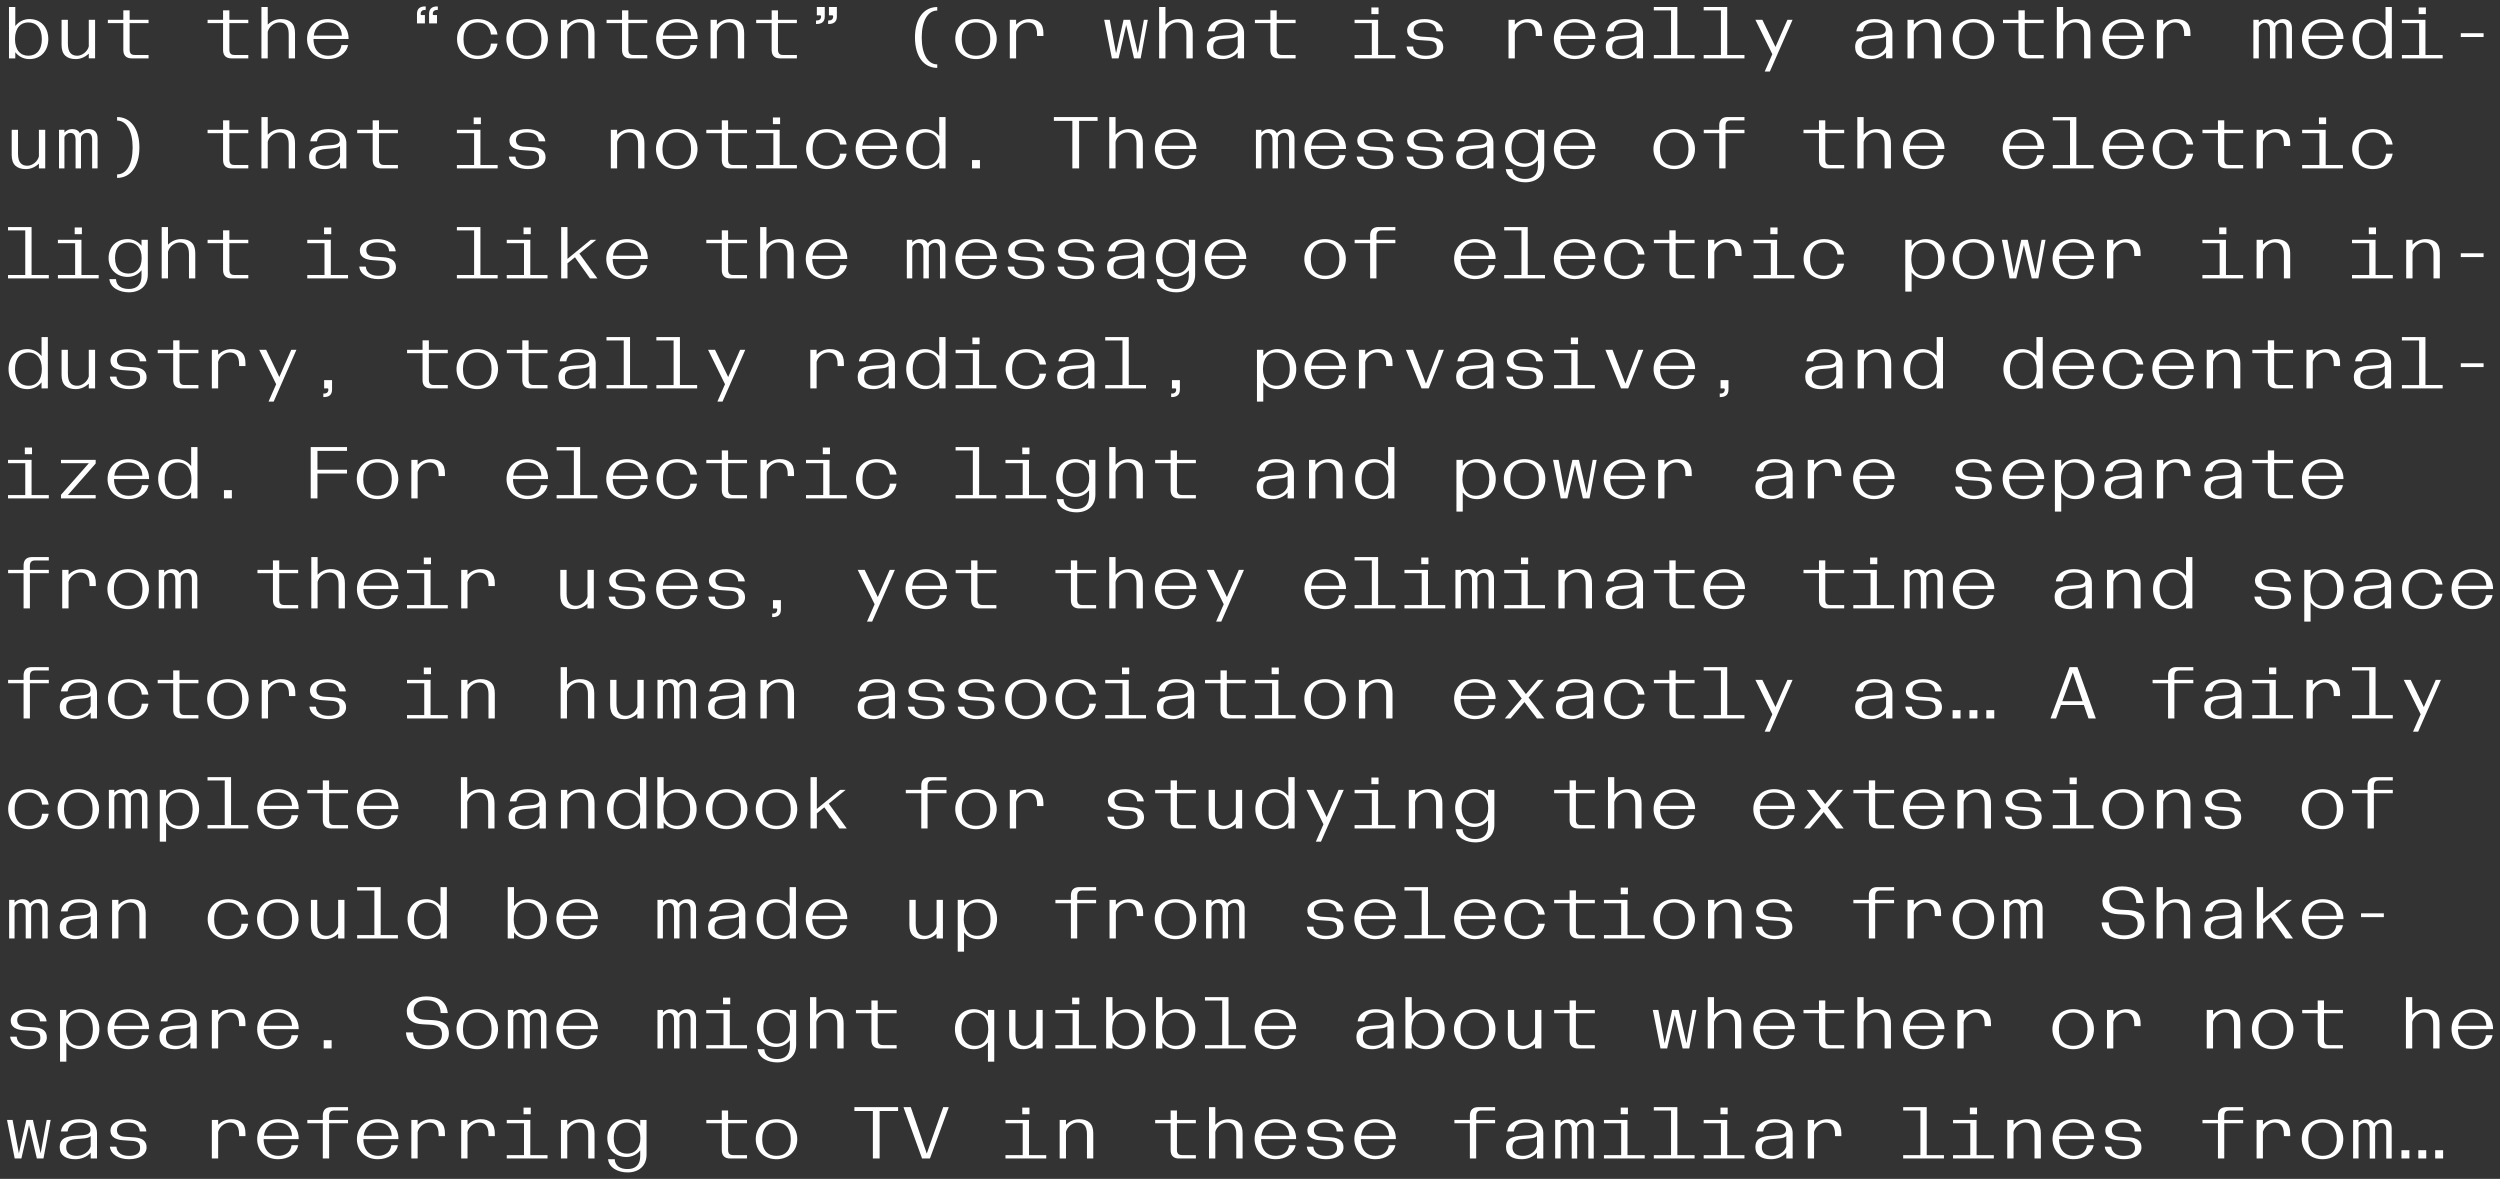 <?xml version="1.0" encoding="UTF-8"?><svg id="Layer_1" xmlns="http://www.w3.org/2000/svg" width="681.737" height="321.463" viewBox="0 0 681.737 321.463"><rect x="0" y="0" width="681.737" height="321.463" fill="#333333" stroke="none"/><defs><style>.cls-1{fill:#fff;}</style></defs><path class="cls-1" d="M654.863,315.916h2.16v-2.26h-2.16v2.26ZM659.463,315.916h2.16v-2.26h-2.16v2.26ZM664.063,315.916h2.16v-2.26h-2.16v2.26ZM641.683,315.916h1.48v-8.52c.18-.62.88-1.16,1.62-1.16.82,0,1.42.52,1.42,1.8v7.88h1.48v-8.52c.18-.64.88-1.16,1.62-1.16.88,0,1.42.52,1.42,1.8v7.88h1.48v-8.18c0-1.78-1.02-2.54-2.4-2.54-.96,0-1.76.4-2.42,1.14-.4-.78-1.16-1.14-2.1-1.14-.82,0-1.54.32-2.12.94v-.74h-1.48v10.52ZM633.343,316.116c3.34,0,5.66-2.3,5.66-5.46,0-3.18-2.3-5.46-5.66-5.46-3.34,0-5.66,2.28-5.66,5.46,0,3.16,2.32,5.46,5.66,5.46M633.343,315.196c-2.28,0-3.9-1.36-3.9-4.54,0-3.08,1.62-4.54,3.9-4.54s3.9,1.46,3.9,4.54c0,3.18-1.62,4.54-3.9,4.54M615.363,315.916h1.72v-7.22c.32-1.42,1.8-2.58,3.16-2.58,1.66,0,2.56.98,2.56,3.28v.42h1.72v-.76c0-1.34-.34-2.3-1-2.92s-1.6-.94-2.84-.94c-1.34,0-2.62.54-3.6,1.52v-1.32h-1.72v10.52ZM606.544,315.916v-9.6h5.159v-.92h-5.159v-1.02c0-1.08.38-1.54,1.46-1.54h3.699v-.92h-4.62c-1.399,0-2.26.74-2.26,2.28v1.2h-4.219v.92h4.219v9.6h1.721ZM579.144,316.116c2.9,0,4.82-1.24,4.82-3.24,0-1.84-1.36-2.6-3.32-2.72l-2.44-.16c-1.34-.08-2.32-.5-2.32-1.86,0-1.42,1.38-2.02,3-2.02,1.94,0,3.12.78,3.22,2.42h1.8c-.22-2.08-2.34-3.34-5.02-3.34-2.82,0-4.76,1.24-4.76,3.12,0,1.76,1.5,2.5,3.42,2.62l2.34.16c1.56.08,2.32.54,2.32,1.98,0,1.48-1.18,2.12-3.06,2.12-1.96,0-3.26-.82-3.4-2.5h-1.78c.2,2.14,2.5,3.42,5.18,3.42M569.224,309.716h-7.66c.3-2.42,1.82-3.6,3.82-3.6,2.2,0,3.76,1.16,3.84,3.6M565.444,316.116c2.84,0,5.02-1.54,5.46-3.82h-1.8c-.22,1.94-1.7,2.9-3.66,2.9-2.22,0-3.94-1.48-3.96-4.56h9.56c.06-3.18-2.3-5.44-5.64-5.44s-5.68,2.28-5.68,5.46c0,3.16,2.34,5.46,5.72,5.46M547.364,315.916h1.72v-7.24c.32-1.4,1.8-2.56,3.16-2.56,1.66,0,2.56.96,2.56,3.18v6.62h1.72v-6.86c0-1.34-.34-2.3-1-2.92-.66-.62-1.6-.94-2.84-.94-1.34,0-2.62.54-3.6,1.52v-1.32h-1.72v10.52ZM537.164,303.856h1.96v-1.82h-1.96v1.82ZM532.584,315.916h11.12v-.92h-4.7v-9.6h-6.42v.92h4.7v8.68h-4.7v.92ZM518.984,315.916h11.12v-.92h-4.7v-13.08h-6.42v.92h4.7v12.16h-4.7v.92ZM492.965,315.916h1.72v-7.22c.32-1.42,1.8-2.58,3.16-2.58,1.66,0,2.56.98,2.56,3.28v.42h1.72v-.76c0-1.34-.34-2.3-1-2.92s-1.6-.94-2.84-.94c-1.34,0-2.62.54-3.6,1.52v-1.32h-1.72v10.52ZM483.325,315.196c-1.8,0-2.88-.74-2.88-2.32,0-1.72.96-2.12,3.06-2.28,1.64-.14,2.98-.12,3.62-.82v2.78c-.36,1.52-2.04,2.64-3.8,2.64M482.925,316.116c1.48,0,3.08-.52,4.2-1.8v1.6h1.72v-6.82c0-2.68-2.04-3.9-4.9-3.9-2.44,0-4.66,1.1-4.92,3.34h1.8c.28-1.72,1.4-2.42,3.26-2.42,1.7,0,2.96.64,2.96,2.02,0,1.48-1.74,1.4-3.98,1.56-2.54.16-4.38.66-4.38,3.16,0,2.2,1.7,3.26,4.24,3.26M469.165,303.856h1.96v-1.82h-1.96v1.82ZM464.585,315.916h11.12v-.92h-4.7v-9.6h-6.42v.92h4.7v8.68h-4.7v.92ZM450.985,315.916h11.12v-.92h-4.7v-13.08h-6.42v.92h4.7v12.16h-4.7v.92ZM441.965,303.856h1.96v-1.82h-1.96v1.82ZM437.385,315.916h11.12v-.92h-4.7v-9.6h-6.42v.92h4.7v8.68h-4.7v.92ZM424.085,315.916h1.48v-8.52c.18-.62.88-1.16,1.62-1.16.82,0,1.42.52,1.42,1.8v7.88h1.48v-8.52c.18-.64.88-1.16,1.62-1.16.88,0,1.42.52,1.42,1.8v7.88h1.48v-8.18c0-1.78-1.02-2.54-2.4-2.54-.96,0-1.76.4-2.42,1.14-.4-.78-1.16-1.14-2.1-1.14-.82,0-1.54.32-2.12.94v-.74h-1.48v10.52ZM415.326,315.196c-1.8,0-2.88-.74-2.88-2.32,0-1.72.96-2.12,3.06-2.28,1.64-.14,2.98-.12,3.62-.82v2.78c-.36,1.52-2.04,2.64-3.8,2.64M414.926,316.116c1.48,0,3.08-.52,4.2-1.8v1.6h1.72v-6.82c0-2.68-2.04-3.9-4.9-3.9-2.44,0-4.66,1.1-4.92,3.34h1.8c.28-1.72,1.4-2.42,3.26-2.42,1.7,0,2.96.64,2.96,2.02,0,1.48-1.74,1.4-3.98,1.56-2.54.16-4.38.66-4.38,3.16,0,2.2,1.7,3.26,4.24,3.26M402.546,315.916v-9.6h5.16v-.92h-5.16v-1.02c0-1.08.38-1.54,1.46-1.54h3.7v-.92h-4.62c-1.4,0-2.26.74-2.26,2.28v1.2h-4.22v.92h4.22v9.6h1.72ZM378.826,309.716h-7.66c.3-2.42,1.82-3.6,3.82-3.6,2.2,0,3.76,1.16,3.84,3.6M375.046,316.116c2.84,0,5.02-1.54,5.46-3.82h-1.8c-.22,1.94-1.7,2.9-3.66,2.9-2.22,0-3.94-1.48-3.96-4.56h9.56c.06-3.18-2.3-5.44-5.64-5.44s-5.68,2.28-5.68,5.46c0,3.16,2.34,5.46,5.72,5.46M361.546,316.116c2.9,0,4.82-1.24,4.82-3.24,0-1.84-1.36-2.6-3.32-2.72l-2.44-.16c-1.34-.08-2.32-.5-2.32-1.86,0-1.42,1.38-2.02,3-2.02,1.94,0,3.12.78,3.22,2.42h1.8c-.22-2.08-2.34-3.34-5.02-3.34-2.82,0-4.76,1.24-4.76,3.12,0,1.76,1.5,2.5,3.42,2.62l2.34.16c1.56.08,2.32.54,2.32,1.98,0,1.48-1.18,2.12-3.06,2.12-1.96,0-3.26-.82-3.4-2.5h-1.78c.2,2.14,2.5,3.42,5.18,3.42M351.626,309.716h-7.66c.3-2.42,1.82-3.6,3.82-3.6,2.2,0,3.76,1.16,3.84,3.6M347.846,316.116c2.84,0,5.02-1.54,5.46-3.82h-1.8c-.22,1.94-1.7,2.9-3.66,2.9-2.22,0-3.94-1.48-3.96-4.56h9.56c.06-3.18-2.3-5.44-5.64-5.44s-5.68,2.28-5.68,5.46c0,3.16,2.34,5.46,5.72,5.46M329.686,301.916v14h1.72v-7.24c.32-1.4,1.8-2.56,3.16-2.56,1.66,0,2.56.96,2.56,3.18v6.62h1.72v-6.86c0-1.34-.34-2.3-1-2.92s-1.6-.94-2.84-.94c-1.34,0-2.62.54-3.6,1.52v-4.8h-1.72ZM321.487,315.916h4.62v-.92h-3.7c-1.08,0-1.46-.46-1.46-1.54v-7.14h5.16v-.92h-5.16v-2.58h-1.72v2.58h-4.22v.92h4.22v7.32c0,1.54.86,2.28,2.26,2.28M288.967,315.916h1.72v-7.24c.32-1.4,1.8-2.56,3.16-2.56,1.66,0,2.56.96,2.56,3.18v6.62h1.72v-6.86c0-1.34-.34-2.3-1-2.92s-1.6-.94-2.84-.94c-1.34,0-2.62.54-3.6,1.52v-1.32h-1.72v10.52ZM278.767,303.856h1.96v-1.82h-1.96v1.82ZM274.187,315.916h11.12v-.92h-4.7v-9.6h-6.42v.92h4.7v8.68h-4.7v.92ZM251.447,315.916h2.14l5.14-14h-1.52l-4.48,12.66-4.36-12.66h-2l5.08,14ZM238.028,315.916h1.839v-12.96h5.04v-1.04h-11.92v1.04h5.041v12.96ZM211.748,316.116c3.34,0,5.66-2.3,5.66-5.46,0-3.18-2.3-5.46-5.66-5.46-3.34,0-5.66,2.28-5.66,5.46,0,3.16,2.32,5.46,5.66,5.46M211.748,315.196c-2.28,0-3.9-1.36-3.9-4.54,0-3.08,1.62-4.54,3.9-4.54s3.9,1.46,3.9,4.54c0,3.18-1.62,4.54-3.9,4.54M199.088,315.916h4.62v-.92h-3.7c-1.08,0-1.46-.46-1.46-1.54v-7.14h5.16v-.92h-5.16v-2.58h-1.72v2.58h-4.22v.92h4.22v7.32c0,1.54.86,2.28,2.26,2.28M171.028,314.596c-2.12,0-3.66-1.32-3.66-4.24s1.54-4.24,3.66-4.24c2.04,0,3.6,1.36,3.6,4.24s-1.56,4.24-3.6,4.24M171.108,319.716c2.98,0,5.2-1.68,5.2-4.84v-9.48h-1.72v1.62c-.94-1.16-2.32-1.82-3.74-1.82-3.12,0-5.24,2.14-5.24,5.16s2.12,5.16,5.24,5.16c1.38,0,2.82-.64,3.74-1.82v1.54c0,2.5-1.38,3.56-3.48,3.56-2.12,0-3.4-.98-3.48-2.68h-1.8c.2,2.4,2.84,3.6,5.28,3.6M152.968,315.916h1.72v-7.24c.32-1.4,1.8-2.56,3.16-2.56,1.66,0,2.56.96,2.56,3.18v6.62h1.72v-6.86c0-1.34-.34-2.3-1-2.92s-1.6-.94-2.84-.94c-1.34,0-2.62.54-3.6,1.52v-1.32h-1.72v10.52ZM142.769,303.856h1.96v-1.82h-1.96v1.82ZM138.189,315.916h11.12v-.92h-4.7v-9.6h-6.42v.92h4.7v8.68h-4.7v.92ZM125.769,315.916h1.72v-7.22c.32-1.42,1.8-2.58,3.16-2.58,1.66,0,2.56.98,2.56,3.28v.42h1.72v-.76c0-1.34-.34-2.3-1-2.92-.66-.62-1.6-.94-2.84-.94-1.34,0-2.62.54-3.6,1.52v-1.32h-1.72v10.52ZM112.169,315.916h1.72v-7.22c.32-1.42,1.8-2.58,3.16-2.58,1.66,0,2.56.98,2.56,3.28v.42h1.72v-.76c0-1.34-.34-2.3-1-2.92-.66-.62-1.6-.94-2.84-.94-1.34,0-2.62.54-3.6,1.52v-1.32h-1.72v10.52ZM106.829,309.716h-7.66c.3-2.42,1.82-3.6,3.82-3.6,2.2,0,3.76,1.16,3.84,3.6M103.049,316.116c2.84,0,5.02-1.54,5.46-3.82h-1.8c-.22,1.94-1.7,2.9-3.66,2.9-2.22,0-3.94-1.48-3.96-4.56h9.56c.06-3.18-2.3-5.44-5.64-5.44s-5.68,2.28-5.68,5.46c0,3.16,2.34,5.46,5.72,5.46M89.749,315.916v-9.6h5.16v-.92h-5.16v-1.02c0-1.08.38-1.54,1.46-1.54h3.7v-.92h-4.62c-1.4,0-2.26.74-2.26,2.28v1.2h-4.22v.92h4.22v9.6h1.72ZM79.629,309.716h-7.66c.3-2.42,1.82-3.6,3.82-3.6,2.2,0,3.76,1.16,3.84,3.6M75.849,316.116c2.84,0,5.02-1.54,5.46-3.82h-1.8c-.22,1.94-1.7,2.9-3.66,2.9-2.22,0-3.94-1.48-3.96-4.56h9.56c.06-3.18-2.3-5.44-5.64-5.44s-5.68,2.28-5.68,5.46c0,3.16,2.34,5.46,5.72,5.46M57.769,315.916h1.72v-7.22c.32-1.42,1.8-2.58,3.16-2.58,1.66,0,2.56.98,2.56,3.28v.42h1.72v-.76c0-1.34-.34-2.3-1-2.92-.66-.62-1.6-.94-2.84-.94-1.34,0-2.62.54-3.6,1.52v-1.32h-1.72v10.52ZM35.15,316.116c2.9,0,4.82-1.24,4.82-3.24,0-1.84-1.36-2.6-3.32-2.72l-2.44-.16c-1.34-.08-2.32-.5-2.32-1.86,0-1.42,1.38-2.02,3-2.02,1.94,0,3.12.78,3.22,2.42h1.8c-.22-2.08-2.34-3.34-5.02-3.34-2.82,0-4.76,1.24-4.76,3.12,0,1.76,1.5,2.5,3.42,2.62l2.34.16c1.56.08,2.32.54,2.32,1.98,0,1.48-1.18,2.12-3.06,2.12-1.96,0-3.26-.82-3.4-2.5h-1.78c.2,2.14,2.5,3.42,5.18,3.42M20.93,315.196c-1.8,0-2.88-.74-2.88-2.32,0-1.72.96-2.12,3.06-2.28,1.64-.14,2.98-.12,3.62-.82v2.78c-.36,1.52-2.04,2.64-3.8,2.64M20.53,316.116c1.48,0,3.08-.52,4.2-1.8v1.6h1.72v-6.82c0-2.68-2.04-3.9-4.9-3.9-2.44,0-4.66,1.1-4.92,3.34h1.8c.28-1.72,1.4-2.42,3.26-2.42,1.7,0,2.96.64,2.96,2.02,0,1.48-1.74,1.4-3.98,1.56-2.54.16-4.38.66-4.38,3.16,0,2.2,1.7,3.26,4.24,3.26M4.01,315.916h1.82l2.08-9.1,2.14,9.1h1.8l1.96-10.52h-1.08l-1.64,9.1-2.12-9.1h-1.78l-2.04,9.12-1.72-9.12h-1.52l2.1,10.52Z"/><path class="cls-1" d="M678.023,279.716h-7.66c.3-2.42,1.82-3.6,3.82-3.6,2.2,0,3.76,1.16,3.84,3.6M674.243,286.116c2.84,0,5.02-1.54,5.46-3.82h-1.8c-.22,1.94-1.7,2.9-3.66,2.9-2.22,0-3.94-1.48-3.96-4.56h9.56c.06-3.18-2.3-5.44-5.64-5.44s-5.68,2.28-5.68,5.46c0,3.16,2.34,5.46,5.72,5.46M656.083,271.916v14h1.72v-7.24c.32-1.4,1.8-2.56,3.16-2.56,1.66,0,2.56.96,2.56,3.18v6.62h1.72v-6.86c0-1.34-.34-2.3-1-2.92-.66-.62-1.6-.94-2.84-.94-1.34,0-2.62.54-3.6,1.52v-4.8h-1.72ZM634.283,285.916h4.62v-.92h-3.7c-1.08,0-1.46-.46-1.46-1.54v-7.14h5.16v-.92h-5.16v-2.58h-1.72v2.58h-4.22v.92h4.22v7.32c0,1.54.86,2.28,2.26,2.28M619.743,286.116c3.34,0,5.66-2.3,5.66-5.46,0-3.18-2.3-5.46-5.66-5.46-3.34,0-5.66,2.28-5.66,5.46,0,3.16,2.32,5.46,5.66,5.46M619.743,285.196c-2.28,0-3.9-1.36-3.9-4.54,0-3.08,1.62-4.54,3.9-4.54s3.9,1.46,3.9,4.54c0,3.18-1.62,4.54-3.9,4.54M601.764,285.916h1.72v-7.24c.32-1.4,1.8-2.56,3.16-2.56,1.66,0,2.56.96,2.56,3.18v6.62h1.72v-6.86c0-1.34-.34-2.3-1-2.92-.66-.62-1.6-.94-2.84-.94-1.34,0-2.62.54-3.6,1.52v-1.32h-1.72v10.52ZM574.564,285.916h1.72v-7.22c.32-1.42,1.8-2.58,3.16-2.58,1.66,0,2.56.98,2.56,3.28v.42h1.72v-.76c0-1.34-.34-2.3-1-2.92-.66-.62-1.6-.94-2.84-.94-1.34,0-2.62.54-3.6,1.52v-1.32h-1.72v10.52ZM565.344,286.116c3.34,0,5.66-2.3,5.66-5.46,0-3.18-2.3-5.46-5.66-5.46-3.34,0-5.66,2.28-5.66,5.46,0,3.16,2.32,5.46,5.66,5.46M565.344,285.196c-2.28,0-3.9-1.36-3.9-4.54,0-3.08,1.62-4.54,3.9-4.54s3.9,1.46,3.9,4.54c0,3.18-1.62,4.54-3.9,4.54M533.764,285.916h1.72v-7.22c.32-1.42,1.8-2.58,3.16-2.58,1.66,0,2.56.98,2.56,3.28v.42h1.72v-.76c0-1.34-.34-2.3-1-2.92-.66-.62-1.6-.94-2.84-.94-1.34,0-2.62.54-3.6,1.52v-1.32h-1.72v10.52ZM528.424,279.716h-7.66c.3-2.42,1.82-3.6,3.82-3.6,2.2,0,3.76,1.16,3.84,3.6M524.644,286.116c2.84,0,5.02-1.54,5.46-3.82h-1.8c-.22,1.94-1.7,2.9-3.66,2.9-2.22,0-3.94-1.48-3.96-4.56h9.56c.06-3.18-2.3-5.44-5.64-5.44s-5.68,2.28-5.68,5.46c0,3.16,2.34,5.46,5.72,5.46M506.485,271.916v14h1.72v-7.24c.32-1.4,1.8-2.56,3.16-2.56,1.66,0,2.56.96,2.56,3.18v6.62h1.72v-6.86c0-1.34-.34-2.3-1-2.92-.66-.62-1.6-.94-2.84-.94-1.34,0-2.62.54-3.6,1.52v-4.8h-1.72ZM498.285,285.916h4.62v-.92h-3.7c-1.08,0-1.46-.46-1.46-1.54v-7.14h5.16v-.92h-5.16v-2.58h-1.72v2.58h-4.22v.92h4.22v7.32c0,1.54.86,2.28,2.26,2.28M487.625,279.716h-7.66c.3-2.42,1.82-3.6,3.82-3.6,2.2,0,3.76,1.16,3.84,3.6M483.845,286.116c2.84,0,5.02-1.54,5.46-3.82h-1.8c-.22,1.94-1.7,2.9-3.66,2.9-2.22,0-3.94-1.48-3.96-4.56h9.56c.06-3.18-2.3-5.44-5.64-5.44s-5.68,2.28-5.68,5.46c0,3.16,2.34,5.46,5.72,5.46M465.685,271.916v14h1.72v-7.24c.32-1.4,1.8-2.56,3.16-2.56,1.66,0,2.56.96,2.56,3.18v6.62h1.72v-6.86c0-1.34-.34-2.3-1-2.92-.66-.62-1.6-.94-2.84-.94-1.34,0-2.62.54-3.6,1.52v-4.8h-1.72ZM452.805,285.916h1.82l2.08-9.1,2.14,9.1h1.8l1.96-10.52h-1.08l-1.64,9.1-2.12-9.1h-1.78l-2.04,9.12-1.72-9.12h-1.52l2.1,10.52ZM430.285,285.916h4.62v-.92h-3.7c-1.08,0-1.46-.46-1.46-1.54v-7.14h5.16v-.92h-5.16v-2.58h-1.719v2.58h-4.221v.92h4.221v7.32c0,1.54.859,2.28,2.259,2.28M415.026,286.116c1.32,0,2.6-.54,3.58-1.5v1.3h1.72v-10.52h-1.72v7.24c-.3,1.38-1.78,2.56-3.14,2.56-1.68,0-2.56-1-2.56-3.28v-6.52h-1.72v6.86c0,1.28.32,2.28,1,2.92.68.62,1.6.94,2.84.94M402.146,286.116c3.34,0,5.66-2.3,5.66-5.46,0-3.18-2.3-5.46-5.66-5.46-3.34,0-5.66,2.28-5.66,5.46,0,3.16,2.32,5.46,5.66,5.46M402.146,285.196c-2.28,0-3.9-1.36-3.9-4.54,0-3.08,1.62-4.54,3.9-4.54s3.9,1.46,3.9,4.54c0,3.18-1.62,4.54-3.9,4.54M388.506,285.196c-2.1,0-3.62-1.52-3.62-4.54s1.52-4.54,3.62-4.54c2.18,0,3.7,1.48,3.7,4.54s-1.52,4.54-3.7,4.54M388.806,286.116c3.14,0,5.16-2.26,5.16-5.46s-2.02-5.46-5.16-5.46c-1.48,0-2.9.7-3.84,1.9v-5.18h-1.72v14h1.72v-1.68c.88,1.16,2.26,1.88,3.84,1.88M374.526,285.196c-1.8,0-2.88-.74-2.88-2.32,0-1.72.96-2.12,3.06-2.28,1.64-.14,2.98-.12,3.62-.82v2.78c-.36,1.52-2.04,2.64-3.8,2.64M374.126,286.116c1.48,0,3.08-.52,4.2-1.8v1.6h1.72v-6.82c0-2.68-2.04-3.9-4.9-3.9-2.44,0-4.66,1.1-4.92,3.34h1.8c.28-1.72,1.4-2.42,3.26-2.42,1.7,0,2.96.64,2.96,2.02,0,1.48-1.74,1.4-3.98,1.56-2.54.16-4.38.66-4.38,3.16,0,2.2,1.7,3.26,4.24,3.26M351.626,279.716h-7.66c.3-2.42,1.82-3.6,3.82-3.6,2.2,0,3.76,1.16,3.84,3.6M347.846,286.116c2.84,0,5.02-1.54,5.46-3.82h-1.8c-.22,1.94-1.7,2.9-3.66,2.9-2.22,0-3.94-1.48-3.96-4.56h9.56c.06-3.18-2.3-5.44-5.64-5.44s-5.68,2.28-5.68,5.46c0,3.16,2.34,5.46,5.72,5.46M328.586,285.916h11.12v-.92h-4.699v-13.08h-6.421v.92h4.7v12.16h-4.7v.92ZM320.507,285.196c-2.1,0-3.62-1.52-3.62-4.54s1.52-4.54,3.62-4.54c2.18,0,3.7,1.48,3.7,4.54s-1.52,4.54-3.7,4.54M320.807,286.116c3.14,0,5.16-2.26,5.16-5.46s-2.02-5.46-5.16-5.46c-1.48,0-2.9.7-3.84,1.9v-5.18h-1.72v14h1.72v-1.68c.88,1.16,2.26,1.88,3.84,1.88M306.907,285.196c-2.1,0-3.62-1.52-3.62-4.54s1.52-4.54,3.62-4.54c2.18,0,3.7,1.48,3.7,4.54s-1.52,4.54-3.7,4.54M307.207,286.116c3.14,0,5.16-2.26,5.16-5.46s-2.02-5.46-5.16-5.46c-1.48,0-2.9.7-3.84,1.9v-5.18h-1.72v14h1.72v-1.68c.88,1.16,2.26,1.88,3.84,1.88M292.367,273.856h1.96v-1.82h-1.96v1.82ZM287.787,285.916h11.12v-.92h-4.7v-9.6h-6.42v.92h4.7v8.68h-4.7v.92ZM279.027,286.116c1.32,0,2.6-.54,3.58-1.5v1.3h1.72v-10.52h-1.72v7.24c-.3,1.38-1.78,2.56-3.14,2.56-1.68,0-2.56-1-2.56-3.28v-6.52h-1.72v6.86c0,1.28.32,2.28,1,2.92.68.62,1.6.94,2.84.94M265.887,285.196c-2.18,0-3.72-1.48-3.72-4.54s1.54-4.54,3.72-4.54c2.1,0,3.6,1.52,3.6,4.54s-1.5,4.54-3.6,4.54M271.127,289.516v-14.12h-1.72v1.68c-.94-1.18-2.36-1.88-3.84-1.88-3.12,0-5.16,2.26-5.16,5.46s2.04,5.46,5.16,5.46c1.58,0,2.96-.7,3.84-1.86v5.26h1.72ZM239.888,285.916h4.62v-.92h-3.7c-1.08,0-1.46-.46-1.46-1.54v-7.14h5.16v-.92h-5.16v-2.58h-1.72v2.58h-4.22v.92h4.22v7.32c0,1.54.86,2.28,2.26,2.28M220.888,271.916v14h1.72v-7.24c.32-1.4,1.8-2.56,3.16-2.56,1.66,0,2.56.96,2.56,3.18v6.62h1.72v-6.86c0-1.34-.34-2.3-1-2.92-.66-.62-1.6-.94-2.84-.94-1.34,0-2.62.54-3.6,1.52v-4.8h-1.72ZM211.828,284.596c-2.12,0-3.66-1.32-3.66-4.24s1.54-4.24,3.66-4.24c2.04,0,3.6,1.36,3.6,4.24s-1.56,4.24-3.6,4.24M211.908,289.716c2.98,0,5.2-1.68,5.2-4.84v-9.48h-1.72v1.62c-.94-1.16-2.32-1.82-3.74-1.82-3.12,0-5.24,2.14-5.24,5.16s2.12,5.16,5.24,5.16c1.38,0,2.82-.64,3.74-1.82v1.54c0,2.5-1.38,3.56-3.48,3.56-2.12,0-3.4-.98-3.48-2.68h-1.8c.2,2.4,2.84,3.6,5.28,3.6M197.168,273.856h1.96v-1.82h-1.96v1.82ZM192.588,285.916h11.12v-.92h-4.7v-9.6h-6.42v.92h4.7v8.68h-4.7v.92ZM179.288,285.916h1.48v-8.52c.18-.62.88-1.16,1.62-1.16.82,0,1.42.52,1.42,1.8v7.88h1.48v-8.52c.18-.64.88-1.16,1.62-1.16.88,0,1.42.52,1.42,1.8v7.88h1.48v-8.18c0-1.78-1.02-2.54-2.4-2.54-.96,0-1.76.4-2.42,1.14-.4-.78-1.16-1.14-2.1-1.14-.82,0-1.54.32-2.12.94v-.74h-1.48v10.52ZM161.228,279.716h-7.66c.3-2.42,1.82-3.6,3.82-3.6,2.2,0,3.76,1.16,3.84,3.6M157.448,286.116c2.84,0,5.02-1.54,5.46-3.82h-1.8c-.22,1.94-1.7,2.9-3.66,2.9-2.22,0-3.94-1.48-3.96-4.56h9.56c.06-3.18-2.3-5.44-5.64-5.44s-5.68,2.28-5.68,5.46c0,3.16,2.34,5.46,5.72,5.46M138.489,285.916h1.48v-8.52c.18-.62.88-1.16,1.62-1.16.82,0,1.42.52,1.42,1.8v7.88h1.48v-8.52c.18-.64.88-1.16,1.62-1.16.88,0,1.42.52,1.42,1.8v7.88h1.48v-8.18c0-1.78-1.02-2.54-2.4-2.54-.96,0-1.76.4-2.42,1.14-.4-.78-1.16-1.14-2.1-1.14-.82,0-1.54.32-2.12.94v-.74h-1.48v10.52ZM130.149,286.116c3.34,0,5.66-2.3,5.66-5.46,0-3.18-2.3-5.46-5.66-5.46-3.34,0-5.66,2.28-5.66,5.46,0,3.16,2.32,5.46,5.66,5.46M130.149,285.196c-2.28,0-3.9-1.36-3.9-4.54,0-3.08,1.62-4.54,3.9-4.54s3.9,1.46,3.9,4.54c0,3.18-1.62,4.54-3.9,4.54M116.829,286.116c3.34,0,5.58-1.8,5.58-4.26,0-2.58-1.66-3.54-4.38-3.68l-2.16-.1c-2-.1-3.08-.86-3.08-2.56,0-1.92,1.52-2.76,3.48-2.76,2.4,0,3.8.98,3.9,3.5h1.94c-.38-3.14-2.42-4.54-5.84-4.54-3.02,0-5.34,1.56-5.34,4.04,0,2.36,1.62,3.42,4.28,3.56l2.2.12c2.18.12,3.12.86,3.12,2.64,0,2-1.48,3-3.7,3-2.34,0-4.14-1.12-4.18-3.54h-1.94c.14,3.08,2.8,4.58,6.12,4.58M88.269,285.916h2.16v-2.26h-2.16v2.26ZM79.629,279.716h-7.66c.3-2.42,1.82-3.6,3.82-3.6,2.2,0,3.76,1.16,3.84,3.6M75.849,286.116c2.84,0,5.02-1.54,5.46-3.82h-1.8c-.22,1.94-1.7,2.9-3.66,2.9-2.22,0-3.94-1.48-3.96-4.56h9.56c.06-3.18-2.3-5.44-5.64-5.44s-5.68,2.28-5.68,5.46c0,3.16,2.34,5.46,5.72,5.46M57.769,285.916h1.72v-7.22c.32-1.42,1.8-2.58,3.16-2.58,1.66,0,2.56.98,2.56,3.28v.42h1.72v-.76c0-1.34-.34-2.3-1-2.92-.66-.62-1.6-.94-2.84-.94-1.34,0-2.62.54-3.6,1.52v-1.32h-1.72v10.52ZM48.13,285.196c-1.8,0-2.88-.74-2.88-2.32,0-1.72.96-2.12,3.06-2.28,1.64-.14,2.98-.12,3.62-.82v2.78c-.36,1.52-2.04,2.64-3.8,2.64M47.73,286.116c1.48,0,3.08-.52,4.2-1.8v1.6h1.72v-6.82c0-2.68-2.04-3.9-4.9-3.9-2.44,0-4.66,1.1-4.92,3.34h1.8c.28-1.72,1.4-2.42,3.26-2.42,1.7,0,2.96.64,2.96,2.02,0,1.48-1.74,1.4-3.98,1.56-2.54.16-4.38.66-4.38,3.16,0,2.2,1.7,3.26,4.24,3.26M38.83,279.716h-7.66c.3-2.42,1.82-3.6,3.82-3.6,2.2,0,3.76,1.16,3.84,3.6M35.05,286.116c2.84,0,5.02-1.54,5.46-3.82h-1.8c-.22,1.94-1.7,2.9-3.66,2.9-2.22,0-3.94-1.48-3.96-4.56h9.56c.06-3.18-2.3-5.44-5.64-5.44s-5.68,2.28-5.68,5.46c0,3.16,2.34,5.46,5.72,5.46M21.61,285.196c-2.1,0-3.6-1.52-3.6-4.54s1.5-4.54,3.6-4.54c2.18,0,3.72,1.48,3.72,4.54s-1.54,4.54-3.72,4.54M16.37,289.516h1.72v-5.26c.88,1.16,2.26,1.86,3.84,1.86,3.12,0,5.16-2.26,5.16-5.46s-2.04-5.46-5.16-5.46c-1.48,0-2.9.7-3.84,1.88v-1.68h-1.72v14.12ZM7.95,286.116c2.9,0,4.82-1.24,4.82-3.24,0-1.84-1.36-2.6-3.32-2.72l-2.44-.16c-1.34-.08-2.32-.5-2.32-1.86,0-1.42,1.38-2.02,3-2.02,1.94,0,3.12.78,3.22,2.42h1.8c-.22-2.08-2.34-3.34-5.02-3.34-2.82,0-4.76,1.24-4.76,3.12,0,1.76,1.5,2.5,3.42,2.62l2.34.16c1.56.08,2.32.54,2.32,1.98,0,1.48-1.18,2.12-3.06,2.12-1.96,0-3.26-.82-3.4-2.5h-1.78c.2,2.14,2.5,3.42,5.18,3.42"/><path class="cls-1" d="M643.843,250.096h6.22v-1.04h-6.22v1.04ZM637.223,249.716h-7.66c.3-2.42,1.82-3.6,3.82-3.6,2.2,0,3.76,1.16,3.84,3.6M633.443,256.116c2.84,0,5.02-1.54,5.46-3.82h-1.8c-.22,1.94-1.7,2.9-3.66,2.9-2.22,0-3.94-1.48-3.96-4.56h9.56c.06-3.18-2.3-5.44-5.64-5.44s-5.68,2.28-5.68,5.46c0,3.16,2.34,5.46,5.72,5.46M615.423,255.916h1.72v-4.12l2.04-1.64,4.1,5.76h2.02l-4.9-6.76,4.6-3.76h-1.52l-6.34,5.2v-8.68h-1.72v14ZM605.724,255.196c-1.8,0-2.88-.74-2.88-2.32,0-1.72.96-2.12,3.06-2.28,1.64-.14,2.979-.12,3.62-.82v2.78c-.36,1.52-2.04,2.64-3.8,2.64M605.323,256.116c1.481,0,3.081-.52,4.201-1.8v1.6h1.72v-6.82c0-2.68-2.04-3.9-4.9-3.9-2.44,0-4.66,1.1-4.92,3.34h1.8c.279-1.72,1.4-2.42,3.26-2.42,1.7,0,2.959.64,2.959,2.02,0,1.48-1.739,1.4-3.979,1.56-2.54.16-4.38.66-4.38,3.16,0,2.2,1.7,3.26,4.239,3.26M588.084,241.916v14h1.72v-7.24c.32-1.4,1.8-2.56,3.16-2.56,1.66,0,2.56.96,2.56,3.18v6.62h1.72v-6.86c0-1.34-.34-2.3-1-2.92-.66-.62-1.6-.94-2.84-.94-1.34,0-2.62.54-3.6,1.52v-4.8h-1.72ZM579.224,256.116c3.34,0,5.58-1.8,5.58-4.26,0-2.58-1.66-3.54-4.38-3.68l-2.16-.1c-2-.1-3.08-.86-3.08-2.56,0-1.92,1.52-2.76,3.48-2.76,2.4,0,3.8.98,3.9,3.5h1.94c-.38-3.14-2.42-4.54-5.84-4.54-3.02,0-5.34,1.56-5.34,4.04,0,2.36,1.62,3.42,4.28,3.56l2.2.12c2.18.12,3.12.86,3.12,2.64,0,2-1.48,3-3.7,3-2.34,0-4.14-1.12-4.18-3.54h-1.94c.14,3.08,2.8,4.58,6.12,4.58M546.484,255.916h1.48v-8.52c.18-.62.88-1.16,1.62-1.16.82,0,1.42.52,1.42,1.8v7.88h1.48v-8.52c.18-.64.88-1.16,1.62-1.16.88,0,1.42.52,1.42,1.8v7.88h1.48v-8.18c0-1.78-1.02-2.54-2.4-2.54-.96,0-1.76.4-2.42,1.14-.4-.78-1.16-1.14-2.1-1.14-.82,0-1.54.32-2.12.94v-.74h-1.48v10.52ZM538.144,256.116c3.34,0,5.66-2.3,5.66-5.46,0-3.18-2.3-5.46-5.66-5.46-3.34,0-5.66,2.28-5.66,5.46,0,3.16,2.32,5.46,5.66,5.46M538.144,255.196c-2.28,0-3.9-1.36-3.9-4.54,0-3.08,1.62-4.54,3.9-4.54s3.9,1.46,3.9,4.54c0,3.18-1.62,4.54-3.9,4.54M520.164,255.916h1.72v-7.22c.32-1.42,1.8-2.58,3.16-2.58,1.66,0,2.56.98,2.56,3.28v.42h1.72v-.76c0-1.34-.34-2.3-1-2.92-.66-.62-1.6-.94-2.84-.94-1.34,0-2.62.54-3.6,1.52v-1.32h-1.72v10.52ZM511.345,255.916v-9.6h5.16v-.92h-5.16v-1.02c0-1.08.38-1.54,1.46-1.54h3.7v-.92h-4.62c-1.4,0-2.26.74-2.26,2.28v1.2h-4.22v.92h4.22v9.6h1.72ZM483.945,256.116c2.9,0,4.82-1.24,4.82-3.24,0-1.84-1.36-2.6-3.32-2.72l-2.44-.16c-1.34-.08-2.32-.5-2.32-1.86,0-1.42,1.38-2.02,3-2.02,1.94,0,3.12.78,3.22,2.42h1.8c-.22-2.08-2.34-3.34-5.02-3.34-2.82,0-4.76,1.24-4.76,3.12,0,1.76,1.5,2.5,3.42,2.62l2.34.16c1.56.08,2.32.54,2.32,1.98,0,1.48-1.18,2.12-3.06,2.12-1.96,0-3.26-.82-3.4-2.5h-1.78c.2,2.14,2.5,3.42,5.18,3.42M465.765,255.916h1.72v-7.24c.32-1.4,1.8-2.56,3.16-2.56,1.66,0,2.56.96,2.56,3.18v6.62h1.72v-6.86c0-1.34-.34-2.3-1-2.92-.66-.62-1.6-.94-2.84-.94-1.34,0-2.62.54-3.6,1.52v-1.32h-1.72v10.52ZM456.545,256.116c3.34,0,5.66-2.3,5.66-5.46,0-3.18-2.3-5.46-5.66-5.46-3.34,0-5.66,2.28-5.66,5.46,0,3.16,2.32,5.46,5.66,5.46M456.545,255.196c-2.28,0-3.9-1.36-3.9-4.54,0-3.08,1.62-4.54,3.9-4.54s3.9,1.46,3.9,4.54c0,3.18-1.62,4.54-3.9,4.54M441.965,243.856h1.96v-1.82h-1.96v1.82ZM437.385,255.916h11.12v-.92h-4.7v-9.6h-6.42v.92h4.7v8.68h-4.7v.92ZM430.285,255.916h4.62v-.92h-3.7c-1.08,0-1.46-.46-1.46-1.54v-7.14h5.16v-.92h-5.16v-2.58h-1.72v2.58h-4.22v.92h4.22v7.32c0,1.54.86,2.28,2.26,2.28M415.886,256.116c2.76,0,4.96-1.56,5.38-4.22h-1.8c-.2,2.2-1.66,3.3-3.58,3.3-2.28,0-3.9-1.36-3.9-4.54,0-3.08,1.62-4.54,3.9-4.54,1.94,0,3.38,1.12,3.58,3.3h1.8c-.42-2.64-2.62-4.22-5.38-4.22-3.34,0-5.66,2.28-5.66,5.46,0,3.16,2.32,5.46,5.66,5.46M406.026,249.716h-7.66c.3-2.42,1.82-3.6,3.82-3.6,2.2,0,3.76,1.16,3.84,3.6M402.246,256.116c2.84,0,5.02-1.54,5.46-3.82h-1.8c-.22,1.94-1.7,2.9-3.66,2.9-2.22,0-3.94-1.48-3.96-4.56h9.56c.06-3.18-2.3-5.44-5.64-5.44s-5.68,2.28-5.68,5.46c0,3.16,2.34,5.46,5.72,5.46M382.986,255.916h11.12v-.92h-4.7v-13.08h-6.42v.92h4.7v12.16h-4.7v.92ZM378.826,249.716h-7.66c.3-2.42,1.82-3.6,3.82-3.6,2.2,0,3.76,1.16,3.84,3.6M375.046,256.116c2.84,0,5.02-1.54,5.46-3.82h-1.8c-.22,1.94-1.7,2.9-3.66,2.9-2.22,0-3.94-1.48-3.96-4.56h9.56c.06-3.18-2.3-5.44-5.64-5.44s-5.68,2.28-5.68,5.46c0,3.16,2.34,5.46,5.72,5.46M361.546,256.116c2.9,0,4.82-1.24,4.82-3.24,0-1.84-1.36-2.6-3.32-2.72l-2.44-.16c-1.34-.08-2.32-.5-2.32-1.86,0-1.42,1.38-2.02,3-2.02,1.94,0,3.12.78,3.22,2.42h1.8c-.22-2.08-2.34-3.34-5.02-3.34-2.82,0-4.76,1.24-4.76,3.12,0,1.76,1.5,2.5,3.42,2.62l2.34.16c1.56.08,2.32.54,2.32,1.98,0,1.48-1.18,2.12-3.06,2.12-1.96,0-3.26-.82-3.4-2.5h-1.78c.2,2.14,2.5,3.42,5.18,3.42M328.886,255.916h1.48v-8.52c.181-.62.88-1.16,1.621-1.16.819,0,1.42.52,1.42,1.8v7.88h1.479v-8.52c.18-.64.88-1.16,1.62-1.16.88,0,1.42.52,1.42,1.8v7.88h1.481v-8.18c0-1.78-1.021-2.54-2.401-2.54-.959,0-1.76.4-2.42,1.14-.4-.78-1.16-1.14-2.099-1.14-.82,0-1.541.32-2.121.94v-.74h-1.48v10.52ZM320.547,256.116c3.34,0,5.66-2.3,5.66-5.46,0-3.18-2.3-5.46-5.66-5.46-3.34,0-5.66,2.28-5.66,5.46,0,3.16,2.32,5.46,5.66,5.46M320.547,255.196c-2.28,0-3.9-1.36-3.9-4.54,0-3.08,1.62-4.54,3.9-4.54s3.9,1.46,3.9,4.54c0,3.18-1.62,4.54-3.9,4.54M302.567,255.916h1.72v-7.22c.32-1.42,1.8-2.58,3.16-2.58,1.66,0,2.56.98,2.56,3.28v.42h1.72v-.76c0-1.34-.34-2.3-1-2.92-.66-.62-1.6-.94-2.84-.94-1.34,0-2.62.54-3.6,1.52v-1.32h-1.72v10.52ZM293.747,255.916v-9.6h5.16v-.92h-5.16v-1.02c0-1.08.38-1.54,1.46-1.54h3.7v-.92h-4.62c-1.4,0-2.26.74-2.26,2.28v1.2h-4.22v.92h4.22v9.6h1.72ZM266.407,255.196c-2.1,0-3.6-1.52-3.6-4.54s1.5-4.54,3.6-4.54c2.18,0,3.72,1.48,3.72,4.54s-1.54,4.54-3.72,4.54M261.167,259.516h1.72v-5.26c.88,1.16,2.26,1.86,3.84,1.86,3.12,0,5.16-2.26,5.16-5.46s-2.04-5.46-5.16-5.46c-1.48,0-2.9.7-3.84,1.88v-1.68h-1.72v14.12ZM251.827,256.116c1.32,0,2.6-.54,3.58-1.5v1.3h1.72v-10.52h-1.72v7.24c-.3,1.38-1.78,2.56-3.14,2.56-1.68,0-2.56-1-2.56-3.28v-6.52h-1.72v6.86c0,1.28.32,2.28,1,2.92.68.62,1.6.94,2.84.94M229.228,249.716h-7.66c.3-2.42,1.82-3.6,3.82-3.6,2.2,0,3.76,1.16,3.84,3.6M225.448,256.116c2.84,0,5.02-1.54,5.46-3.82h-1.8c-.22,1.94-1.7,2.9-3.66,2.9-2.22,0-3.94-1.48-3.96-4.56h9.56c.06-3.18-2.3-5.44-5.64-5.44s-5.68,2.28-5.68,5.46c0,3.16,2.34,5.46,5.72,5.46M211.788,255.196c-2.18,0-3.7-1.48-3.7-4.54s1.52-4.54,3.7-4.54c2.1,0,3.62,1.52,3.62,4.54s-1.52,4.54-3.62,4.54M211.488,256.116c1.58,0,2.96-.72,3.84-1.88v1.68h1.72v-14h-1.72v5.18c-.94-1.2-2.36-1.9-3.84-1.9-3.14,0-5.16,2.26-5.16,5.46s2.02,5.46,5.16,5.46M197.728,255.196c-1.8,0-2.88-.74-2.88-2.32,0-1.72.96-2.12,3.06-2.28,1.64-.14,2.98-.12,3.62-.82v2.78c-.36,1.52-2.04,2.64-3.8,2.64M197.328,256.116c1.48,0,3.08-.52,4.2-1.8v1.6h1.72v-6.82c0-2.68-2.04-3.9-4.9-3.9-2.44,0-4.66,1.1-4.92,3.34h1.8c.28-1.72,1.4-2.42,3.26-2.42,1.7,0,2.96.64,2.96,2.02,0,1.48-1.74,1.4-3.98,1.56-2.54.16-4.38.66-4.38,3.16,0,2.2,1.7,3.26,4.24,3.26M179.288,255.916h1.48v-8.52c.18-.62.88-1.16,1.62-1.16.82,0,1.42.52,1.42,1.8v7.88h1.48v-8.52c.18-.64.88-1.16,1.62-1.16.88,0,1.42.52,1.42,1.8v7.88h1.48v-8.18c0-1.78-1.02-2.54-2.4-2.54-.96,0-1.76.4-2.42,1.14-.4-.78-1.16-1.14-2.1-1.14-.82,0-1.54.32-2.12.94v-.74h-1.48v10.52ZM161.228,249.716h-7.66c.3-2.42,1.82-3.6,3.82-3.6,2.2,0,3.76,1.16,3.84,3.6M157.448,256.116c2.84,0,5.02-1.54,5.46-3.82h-1.8c-.22,1.94-1.7,2.9-3.66,2.9-2.22,0-3.94-1.48-3.96-4.56h9.56c.06-3.18-2.3-5.44-5.64-5.44s-5.68,2.28-5.68,5.46c0,3.16,2.34,5.46,5.72,5.46M143.709,255.196c-2.1,0-3.62-1.52-3.62-4.54s1.52-4.54,3.62-4.54c2.18,0,3.7,1.48,3.7,4.54s-1.52,4.54-3.7,4.54M144.009,256.116c3.14,0,5.16-2.26,5.16-5.46s-2.02-5.46-5.16-5.46c-1.48,0-2.9.7-3.84,1.9v-5.18h-1.72v14h1.72v-1.68c.88,1.16,2.26,1.88,3.84,1.88M116.589,255.196c-2.18,0-3.7-1.48-3.7-4.54s1.52-4.54,3.7-4.54c2.1,0,3.62,1.52,3.62,4.54s-1.52,4.54-3.62,4.54M116.289,256.116c1.58,0,2.96-.72,3.84-1.88v1.68h1.72v-14h-1.72v5.18c-.94-1.2-2.36-1.9-3.84-1.9-3.14,0-5.16,2.26-5.16,5.46s2.02,5.46,5.16,5.46M97.389,255.916h11.12v-.92h-4.7v-13.08h-6.42v.92h4.7v12.16h-4.7v.92ZM88.629,256.116c1.32,0,2.6-.54,3.58-1.5v1.3h1.72v-10.52h-1.72v7.24c-.3,1.38-1.78,2.56-3.14,2.56-1.68,0-2.56-1-2.56-3.28v-6.52h-1.72v6.86c0,1.28.32,2.28,1,2.92.68.62,1.6.94,2.84.94M75.749,256.116c3.34,0,5.66-2.3,5.66-5.46,0-3.18-2.3-5.46-5.66-5.46-3.34,0-5.66,2.28-5.66,5.46,0,3.16,2.32,5.46,5.66,5.46M75.749,255.196c-2.28,0-3.9-1.36-3.9-4.54,0-3.08,1.62-4.54,3.9-4.54s3.9,1.46,3.9,4.54c0,3.18-1.62,4.54-3.9,4.54M62.289,256.116c2.76,0,4.96-1.56,5.38-4.22h-1.8c-.2,2.2-1.66,3.3-3.58,3.3-2.28,0-3.9-1.36-3.9-4.54,0-3.08,1.62-4.54,3.9-4.54,1.94,0,3.38,1.12,3.58,3.3h1.8c-.42-2.64-2.62-4.22-5.38-4.22-3.34,0-5.66,2.28-5.66,5.46,0,3.16,2.32,5.46,5.66,5.46M30.57,255.916h1.72v-7.24c.32-1.4,1.8-2.56,3.16-2.56,1.66,0,2.56.96,2.56,3.18v6.62h1.72v-6.86c0-1.34-.34-2.3-1-2.92-.66-.62-1.6-.94-2.84-.94-1.34,0-2.62.54-3.6,1.52v-1.32h-1.72v10.52ZM20.93,255.196c-1.8,0-2.88-.74-2.88-2.32,0-1.72.96-2.12,3.06-2.28,1.64-.14,2.98-.12,3.62-.82v2.78c-.36,1.52-2.04,2.64-3.8,2.64M20.53,256.116c1.48,0,3.08-.52,4.2-1.8v1.6h1.72v-6.82c0-2.68-2.04-3.9-4.9-3.9-2.44,0-4.66,1.1-4.92,3.34h1.8c.28-1.72,1.4-2.42,3.26-2.42,1.7,0,2.96.64,2.96,2.02,0,1.48-1.74,1.4-3.98,1.56-2.54.16-4.38.66-4.38,3.16,0,2.2,1.7,3.26,4.24,3.26M2.49,255.916h1.48v-8.52c.18-.62.88-1.16,1.62-1.16.82,0,1.42.52,1.42,1.8v7.88h1.48v-8.52c.18-.64.88-1.16,1.62-1.16.88,0,1.42.52,1.42,1.8v7.88h1.48v-8.18c0-1.78-1.02-2.54-2.4-2.54-.96,0-1.76.4-2.42,1.14-.4-.78-1.16-1.14-2.1-1.14-.82,0-1.54.32-2.12.94v-.74h-1.48v10.52Z"/><path class="cls-1" d="M647.343,225.916v-9.6h5.16v-.92h-5.16v-1.02c0-1.08.38-1.54,1.46-1.54h3.7v-.92h-4.62c-1.4,0-2.26.74-2.26,2.28v1.2h-4.22v.92h4.22v9.6h1.72ZM633.343,226.116c3.34,0,5.66-2.3,5.66-5.46,0-3.18-2.3-5.46-5.66-5.46-3.34,0-5.66,2.28-5.66,5.46,0,3.16,2.32,5.46,5.66,5.46M633.343,225.196c-2.28,0-3.9-1.36-3.9-4.54,0-3.08,1.62-4.54,3.9-4.54s3.9,1.46,3.9,4.54c0,3.18-1.62,4.54-3.9,4.54M606.344,226.116c2.9,0,4.82-1.24,4.82-3.24,0-1.84-1.36-2.6-3.32-2.72l-2.44-.16c-1.34-.08-2.32-.5-2.32-1.86,0-1.42,1.38-2.02,3-2.02,1.94,0,3.12.78,3.22,2.42h1.8c-.22-2.08-2.34-3.34-5.02-3.34-2.82,0-4.76,1.24-4.76,3.12,0,1.76,1.5,2.5,3.42,2.62l2.34.16c1.56.08,2.32.54,2.32,1.98,0,1.48-1.18,2.12-3.06,2.12-1.96,0-3.26-.82-3.4-2.5h-1.78c.2,2.14,2.5,3.42,5.18,3.42M588.164,225.916h1.72v-7.24c.32-1.4,1.8-2.56,3.16-2.56,1.66,0,2.56.96,2.56,3.18v6.62h1.72v-6.86c0-1.34-.34-2.3-1-2.92-.66-.62-1.6-.94-2.84-.94-1.34,0-2.62.54-3.6,1.52v-1.32h-1.72v10.52ZM578.944,226.116c3.34,0,5.66-2.3,5.66-5.46,0-3.18-2.3-5.46-5.66-5.46-3.34,0-5.66,2.28-5.66,5.46,0,3.16,2.32,5.46,5.66,5.46M578.944,225.196c-2.28,0-3.9-1.36-3.9-4.54,0-3.08,1.62-4.54,3.9-4.54s3.9,1.46,3.9,4.54c0,3.18-1.62,4.54-3.9,4.54M564.364,213.856h1.96v-1.82h-1.96v1.82ZM559.784,225.916h11.12v-.92h-4.7v-9.6h-6.42v.92h4.7v8.68h-4.7v.92ZM551.944,226.116c2.9,0,4.82-1.24,4.82-3.24,0-1.84-1.36-2.6-3.32-2.72l-2.44-.16c-1.34-.08-2.32-.5-2.32-1.86,0-1.42,1.38-2.02,3-2.02,1.94,0,3.12.78,3.22,2.42h1.8c-.22-2.08-2.34-3.34-5.02-3.34-2.82,0-4.76,1.24-4.76,3.12,0,1.76,1.5,2.5,3.42,2.62l2.34.16c1.56.08,2.32.54,2.32,1.98,0,1.48-1.18,2.12-3.06,2.12-1.96,0-3.26-.82-3.4-2.5h-1.78c.2,2.14,2.5,3.42,5.18,3.42M533.764,225.916h1.72v-7.24c.32-1.4,1.8-2.56,3.16-2.56,1.66,0,2.56.96,2.56,3.18v6.62h1.72v-6.86c0-1.34-.34-2.3-1-2.92s-1.6-.94-2.84-.94c-1.34,0-2.62.54-3.6,1.52v-1.32h-1.72v10.52ZM528.424,219.716h-7.66c.3-2.42,1.82-3.6,3.82-3.6,2.2,0,3.76,1.16,3.84,3.6M524.644,226.116c2.84,0,5.02-1.54,5.46-3.82h-1.8c-.22,1.94-1.7,2.9-3.66,2.9-2.22,0-3.94-1.48-3.96-4.56h9.56c.06-3.18-2.3-5.44-5.64-5.44s-5.68,2.28-5.68,5.46c0,3.16,2.34,5.46,5.72,5.46M511.885,225.916h4.62v-.92h-3.7c-1.08,0-1.46-.46-1.46-1.54v-7.14h5.16v-.92h-5.16v-2.58h-1.72v2.58h-4.22v.92h4.22v7.32c0,1.54.86,2.28,2.26,2.28M500.725,225.916h2.04l-4.34-5.7,4.14-4.82h-1.58l-3.28,3.88-2.96-3.88h-2.06l3.88,5.08-4.62,5.44h1.56l3.8-4.46,3.42,4.46ZM487.625,219.716h-7.66c.3-2.42,1.82-3.6,3.82-3.6,2.2,0,3.76,1.16,3.84,3.6M483.845,226.116c2.84,0,5.02-1.54,5.46-3.82h-1.8c-.22,1.94-1.7,2.9-3.66,2.9-2.22,0-3.94-1.48-3.96-4.56h9.56c.06-3.18-2.3-5.44-5.64-5.44s-5.68,2.28-5.68,5.46c0,3.16,2.34,5.46,5.72,5.46M460.425,219.716h-7.66c.3-2.42,1.82-3.6,3.82-3.6,2.2,0,3.76,1.16,3.84,3.6M456.645,226.116c2.84,0,5.02-1.54,5.46-3.82h-1.8c-.22,1.94-1.7,2.9-3.66,2.9-2.22,0-3.94-1.48-3.96-4.56h9.56c.06-3.18-2.3-5.44-5.64-5.44s-5.68,2.28-5.68,5.46c0,3.16,2.34,5.46,5.72,5.46M438.485,211.916v14h1.72v-7.24c.32-1.4,1.8-2.56,3.16-2.56,1.66,0,2.56.96,2.56,3.18v6.62h1.72v-6.86c0-1.34-.34-2.3-1-2.92s-1.6-.94-2.84-.94c-1.34,0-2.62.54-3.6,1.52v-4.8h-1.72ZM430.285,225.916h4.62v-.92h-3.7c-1.08,0-1.46-.46-1.46-1.54v-7.14h5.16v-.92h-5.16v-2.58h-1.72v2.58h-4.22v.92h4.22v7.32c0,1.54.86,2.28,2.26,2.28M402.226,224.596c-2.12,0-3.66-1.32-3.66-4.24s1.54-4.24,3.66-4.24c2.04,0,3.6,1.36,3.6,4.24s-1.56,4.24-3.6,4.24M402.306,229.716c2.98,0,5.2-1.68,5.2-4.84v-9.48h-1.72v1.62c-.94-1.16-2.32-1.82-3.74-1.82-3.12,0-5.24,2.14-5.24,5.16s2.12,5.16,5.24,5.16c1.38,0,2.82-.64,3.74-1.82v1.54c0,2.5-1.38,3.56-3.48,3.56-2.12,0-3.4-.98-3.48-2.68h-1.8c.2,2.4,2.84,3.6,5.28,3.6M384.166,225.916h1.72v-7.24c.32-1.4,1.8-2.56,3.16-2.56,1.66,0,2.56.96,2.56,3.18v6.62h1.72v-6.86c0-1.34-.34-2.3-1-2.92s-1.6-.94-2.84-.94c-1.34,0-2.62.54-3.6,1.52v-1.32h-1.72v10.52ZM373.966,213.856h1.96v-1.82h-1.96v1.82ZM369.386,225.916h11.12v-.92h-4.7v-9.6h-6.42v.92h4.7v8.68h-4.7v.92ZM358.826,229.516h1.4l6.2-14.12h-1.4l-3.26,7.42-3.58-7.42h-1.9l4.62,9.38-2.08,4.74ZM347.786,225.196c-2.18,0-3.7-1.48-3.7-4.54s1.52-4.54,3.7-4.54c2.1,0,3.62,1.52,3.62,4.54s-1.52,4.54-3.62,4.54M347.486,226.116c1.58,0,2.96-.72,3.84-1.88v1.68h1.72v-14h-1.72v5.18c-.94-1.2-2.36-1.9-3.84-1.9-3.14,0-5.16,2.26-5.16,5.46s2.02,5.46,5.16,5.46M333.426,226.116c1.321,0,2.6-.54,3.581-1.5v1.3h1.719v-10.52h-1.719v7.24c-.301,1.38-1.781,2.56-3.14,2.56-1.68,0-2.56-1-2.56-3.28v-6.52h-1.721v6.86c0,1.28.32,2.28,1,2.92.681.62,1.601.94,2.84.94M321.487,225.916h4.62v-.92h-3.7c-1.08,0-1.46-.46-1.46-1.54v-7.14h5.16v-.92h-5.16v-2.58h-1.72v2.58h-4.22v.92h4.22v7.32c0,1.54.86,2.28,2.26,2.28M307.147,226.116c2.9,0,4.82-1.24,4.82-3.24,0-1.84-1.36-2.6-3.32-2.72l-2.44-.16c-1.34-.08-2.32-.5-2.32-1.86,0-1.42,1.38-2.02,3-2.02,1.94,0,3.12.78,3.22,2.42h1.8c-.22-2.08-2.34-3.34-5.02-3.34-2.82,0-4.76,1.24-4.76,3.12,0,1.76,1.5,2.5,3.42,2.62l2.34.16c1.56.08,2.32.54,2.32,1.98,0,1.48-1.18,2.12-3.06,2.12-1.96,0-3.26-.82-3.4-2.5h-1.78c.2,2.14,2.5,3.42,5.18,3.42M275.367,225.916h1.72v-7.22c.32-1.42,1.8-2.58,3.16-2.58,1.66,0,2.56.98,2.56,3.28v.42h1.72v-.76c0-1.34-.34-2.3-1-2.92s-1.6-.94-2.84-.94c-1.34,0-2.62.54-3.6,1.52v-1.32h-1.72v10.52ZM266.147,226.116c3.34,0,5.66-2.3,5.66-5.46,0-3.18-2.3-5.46-5.66-5.46-3.34,0-5.66,2.28-5.66,5.46,0,3.16,2.32,5.46,5.66,5.46M266.147,225.196c-2.28,0-3.9-1.36-3.9-4.54,0-3.08,1.62-4.54,3.9-4.54s3.9,1.46,3.9,4.54c0,3.18-1.62,4.54-3.9,4.54M252.947,225.916v-9.6h5.16v-.92h-5.16v-1.02c0-1.08.38-1.54,1.46-1.54h3.7v-.92h-4.62c-1.4,0-2.26.74-2.26,2.28v1.2h-4.22v.92h4.22v9.6h1.72ZM221.028,225.916h1.72v-4.12l2.04-1.64,4.1,5.76h2.02l-4.9-6.76,4.6-3.76h-1.52l-6.34,5.2v-8.68h-1.72v14ZM211.748,226.116c3.34,0,5.66-2.3,5.66-5.46,0-3.18-2.3-5.46-5.66-5.46-3.34,0-5.66,2.28-5.66,5.46,0,3.16,2.32,5.46,5.66,5.46M211.748,225.196c-2.28,0-3.9-1.36-3.9-4.54,0-3.08,1.62-4.54,3.9-4.54s3.9,1.46,3.9,4.54c0,3.18-1.62,4.54-3.9,4.54M198.148,226.116c3.34,0,5.66-2.3,5.66-5.46,0-3.18-2.3-5.46-5.66-5.46-3.34,0-5.66,2.28-5.66,5.46,0,3.16,2.32,5.46,5.66,5.46M198.148,225.196c-2.28,0-3.9-1.36-3.9-4.54,0-3.08,1.62-4.54,3.9-4.54s3.9,1.46,3.9,4.54c0,3.18-1.62,4.54-3.9,4.54M184.508,225.196c-2.1,0-3.62-1.52-3.62-4.54s1.52-4.54,3.62-4.54c2.18,0,3.7,1.48,3.7,4.54s-1.52,4.54-3.7,4.54M184.808,226.116c3.14,0,5.16-2.26,5.16-5.46s-2.02-5.46-5.16-5.46c-1.48,0-2.9.7-3.84,1.9v-5.18h-1.72v14h1.72v-1.68c.88,1.16,2.26,1.88,3.84,1.88M170.988,225.196c-2.18,0-3.7-1.48-3.7-4.54s1.52-4.54,3.7-4.54c2.1,0,3.62,1.52,3.62,4.54s-1.52,4.54-3.62,4.54M170.688,226.116c1.58,0,2.96-.72,3.84-1.88v1.68h1.72v-14h-1.72v5.18c-.94-1.2-2.36-1.9-3.84-1.9-3.14,0-5.16,2.26-5.16,5.46s2.02,5.46,5.16,5.46M152.968,225.916h1.72v-7.24c.32-1.4,1.8-2.56,3.16-2.56,1.66,0,2.56.96,2.56,3.18v6.62h1.72v-6.86c0-1.34-.34-2.3-1-2.92-.66-.62-1.6-.94-2.84-.94-1.34,0-2.62.54-3.6,1.52v-1.32h-1.72v10.52ZM143.329,225.196c-1.8,0-2.88-.74-2.88-2.32,0-1.72.96-2.12,3.06-2.28,1.64-.14,2.98-.12,3.62-.82v2.78c-.36,1.52-2.04,2.64-3.8,2.64M142.929,226.116c1.48,0,3.08-.52,4.2-1.8v1.6h1.72v-6.82c0-2.68-2.04-3.9-4.9-3.9-2.44,0-4.66,1.1-4.92,3.34h1.8c.28-1.72,1.4-2.42,3.26-2.42,1.7,0,2.96.64,2.96,2.02,0,1.48-1.74,1.4-3.98,1.56-2.54.16-4.38.66-4.38,3.16,0,2.2,1.7,3.26,4.24,3.26M125.689,211.916v14h1.72v-7.24c.32-1.4,1.8-2.56,3.16-2.56,1.66,0,2.56.96,2.56,3.18v6.62h1.72v-6.86c0-1.34-.34-2.3-1-2.92s-1.6-.94-2.84-.94c-1.34,0-2.62.54-3.6,1.52v-4.8h-1.72ZM106.829,219.716h-7.66c.3-2.42,1.82-3.6,3.82-3.6,2.2,0,3.76,1.16,3.84,3.6M103.049,226.116c2.84,0,5.02-1.54,5.46-3.82h-1.8c-.22,1.94-1.7,2.9-3.66,2.9-2.22,0-3.94-1.48-3.96-4.56h9.56c.06-3.18-2.3-5.44-5.64-5.44s-5.68,2.28-5.68,5.46c0,3.16,2.34,5.46,5.72,5.46M90.289,225.916h4.62v-.92h-3.7c-1.08,0-1.46-.46-1.46-1.54v-7.14h5.16v-.92h-5.16v-2.58h-1.72v2.58h-4.22v.92h4.22v7.32c0,1.54.86,2.28,2.26,2.28M79.629,219.716h-7.66c.3-2.42,1.82-3.6,3.82-3.6,2.2,0,3.76,1.16,3.84,3.6M75.849,226.116c2.84,0,5.02-1.54,5.46-3.82h-1.8c-.22,1.94-1.7,2.9-3.66,2.9-2.22,0-3.94-1.48-3.96-4.56h9.56c.06-3.18-2.3-5.44-5.64-5.44s-5.68,2.28-5.68,5.46c0,3.16,2.34,5.46,5.72,5.46M56.589,225.916h11.12v-.92h-4.7v-13.08h-6.42v.92h4.7v12.16h-4.7v.92ZM48.81,225.196c-2.1,0-3.6-1.52-3.6-4.54s1.5-4.54,3.6-4.54c2.18,0,3.72,1.48,3.72,4.54s-1.54,4.54-3.72,4.54M43.57,229.516h1.72v-5.26c.88,1.16,2.26,1.86,3.84,1.86,3.12,0,5.16-2.26,5.16-5.46s-2.04-5.46-5.16-5.46c-1.48,0-2.9.7-3.84,1.88v-1.68h-1.72v14.12ZM29.69,225.916h1.48v-8.52c.18-.62.88-1.16,1.62-1.16.82,0,1.42.52,1.42,1.8v7.88h1.48v-8.52c.18-.64.88-1.16,1.62-1.16.88,0,1.42.52,1.42,1.8v7.88h1.48v-8.18c0-1.78-1.02-2.54-2.4-2.54-.96,0-1.76.4-2.42,1.14-.4-.78-1.16-1.14-2.1-1.14-.82,0-1.54.32-2.12.94v-.74h-1.48v10.52ZM21.35,226.116c3.34,0,5.66-2.3,5.66-5.46,0-3.18-2.3-5.46-5.66-5.46-3.34,0-5.66,2.28-5.66,5.46,0,3.16,2.32,5.46,5.66,5.46M21.35,225.196c-2.28,0-3.9-1.36-3.9-4.54,0-3.08,1.62-4.54,3.9-4.54s3.9,1.46,3.9,4.54c0,3.18-1.62,4.54-3.9,4.54M7.89,226.116c2.76,0,4.96-1.56,5.38-4.22h-1.8c-.2,2.2-1.66,3.3-3.58,3.3-2.28,0-3.9-1.36-3.9-4.54,0-3.08,1.62-4.54,3.9-4.54,1.94,0,3.38,1.12,3.58,3.3h1.8c-.42-2.64-2.62-4.22-5.38-4.22-3.34,0-5.66,2.28-5.66,5.46,0,3.16,2.32,5.46,5.66,5.46"/><path class="cls-1" d="M658.023,199.516h1.4l6.2-14.12h-1.4l-3.26,7.42-3.58-7.42h-1.9l4.62,9.38-2.08,4.74ZM641.383,195.916h11.12v-.92h-4.7v-13.08h-6.42v.92h4.7v12.16h-4.7v.92ZM628.963,195.916h1.72v-7.22c.32-1.42,1.8-2.58,3.16-2.58,1.66,0,2.56.98,2.56,3.28v.42h1.72v-.76c0-1.34-.34-2.3-1-2.92-.66-.62-1.6-.94-2.84-.94-1.34,0-2.62.54-3.6,1.52v-1.32h-1.72v10.52ZM618.763,183.856h1.96v-1.82h-1.96v1.82ZM614.183,195.916h11.12v-.92h-4.7v-9.6h-6.42v.92h4.7v8.68h-4.7v.92ZM605.724,195.196c-1.8,0-2.88-.74-2.88-2.32,0-1.72.96-2.12,3.06-2.28,1.64-.14,2.98-.12,3.62-.82v2.78c-.36,1.52-2.04,2.64-3.8,2.64M605.324,196.116c1.48,0,3.08-.52,4.2-1.8v1.6h1.72v-6.82c0-2.68-2.04-3.9-4.9-3.9-2.44,0-4.66,1.1-4.92,3.34h1.8c.28-1.72,1.4-2.42,3.26-2.42,1.7,0,2.96.64,2.96,2.02,0,1.48-1.74,1.4-3.98,1.56-2.54.16-4.38.66-4.38,3.16,0,2.2,1.7,3.26,4.24,3.26M592.944,195.916v-9.6h5.16v-.92h-5.16v-1.02c0-1.08.38-1.54,1.46-1.54h3.7v-.92h-4.62c-1.4,0-2.26.74-2.26,2.28v1.2h-4.22v.92h4.22v9.6h1.72ZM562.384,191.216l2.86-7.84,2.68,7.84h-5.54ZM559.164,195.916h1.52l1.32-3.66h6.26l1.26,3.66h2l-5.02-14h-2.14l-5.2,14ZM532.464,195.916h2.16v-2.26h-2.16v2.26ZM537.064,195.916h2.16v-2.26h-2.16v2.26ZM541.664,195.916h2.16v-2.26h-2.16v2.26ZM524.744,196.116c2.9,0,4.82-1.24,4.82-3.24,0-1.84-1.36-2.6-3.32-2.72l-2.44-.16c-1.34-.08-2.32-.5-2.32-1.86,0-1.42,1.38-2.02,3-2.02,1.94,0,3.12.78,3.22,2.42h1.8c-.22-2.08-2.34-3.34-5.02-3.34-2.82,0-4.76,1.24-4.76,3.12,0,1.76,1.5,2.5,3.42,2.62l2.34.16c1.56.08,2.32.54,2.32,1.98,0,1.48-1.18,2.12-3.06,2.12-1.96,0-3.26-.82-3.4-2.5h-1.78c.2,2.14,2.5,3.42,5.18,3.42M510.525,195.196c-1.8,0-2.88-.74-2.88-2.32,0-1.72.96-2.12,3.06-2.28,1.64-.14,2.98-.12,3.62-.82v2.78c-.36,1.52-2.04,2.64-3.8,2.64M510.125,196.116c1.48,0,3.08-.52,4.2-1.8v1.6h1.72v-6.82c0-2.68-2.04-3.9-4.9-3.9-2.44,0-4.66,1.1-4.92,3.34h1.8c.28-1.72,1.4-2.42,3.26-2.42,1.7,0,2.96.64,2.96,2.02,0,1.48-1.74,1.4-3.98,1.56-2.54.16-4.38.66-4.38,3.16,0,2.2,1.7,3.26,4.24,3.26M481.225,199.516h1.4l6.2-14.12h-1.4l-3.26,7.42-3.58-7.42h-1.9l4.62,9.38-2.08,4.74ZM464.585,195.916h11.12v-.92h-4.7v-13.08h-6.42v.92h4.7v12.16h-4.7v.92ZM457.485,195.916h4.62v-.92h-3.7c-1.08,0-1.46-.46-1.46-1.54v-7.14h5.16v-.92h-5.16v-2.58h-1.72v2.58h-4.22v.92h4.22v7.32c0,1.54.86,2.28,2.26,2.28M443.085,196.116c2.76,0,4.96-1.56,5.38-4.22h-1.8c-.2,2.2-1.66,3.3-3.58,3.3-2.28,0-3.9-1.36-3.9-4.54,0-3.08,1.62-4.54,3.9-4.54,1.94,0,3.38,1.12,3.58,3.3h1.8c-.42-2.64-2.62-4.22-5.38-4.22-3.34,0-5.66,2.28-5.66,5.46,0,3.16,2.32,5.46,5.66,5.46M428.925,195.196c-1.8,0-2.88-.74-2.88-2.32,0-1.72.96-2.12,3.06-2.28,1.64-.14,2.98-.12,3.62-.82v2.78c-.36,1.52-2.04,2.64-3.8,2.64M428.525,196.116c1.48,0,3.08-.52,4.2-1.8v1.6h1.72v-6.82c0-2.68-2.04-3.9-4.9-3.9-2.44,0-4.66,1.1-4.92,3.34h1.8c.28-1.72,1.4-2.42,3.26-2.42,1.7,0,2.96.64,2.96,2.02,0,1.48-1.74,1.4-3.98,1.56-2.54.16-4.38.66-4.38,3.16,0,2.2,1.7,3.26,4.24,3.26M419.126,195.916h2.04l-4.34-5.7,4.14-4.82h-1.58l-3.28,3.88-2.96-3.88h-2.06l3.88,5.08-4.62,5.44h1.56l3.8-4.46,3.42,4.46ZM406.026,189.716h-7.66c.3-2.42,1.82-3.6,3.82-3.6,2.2,0,3.76,1.16,3.84,3.6M402.246,196.116c2.84,0,5.02-1.54,5.46-3.82h-1.8c-.22,1.94-1.7,2.9-3.66,2.9-2.22,0-3.94-1.48-3.96-4.56h9.56c.06-3.18-2.3-5.44-5.64-5.44s-5.68,2.28-5.68,5.46c0,3.16,2.34,5.46,5.72,5.46M370.566,195.916h1.72v-7.24c.32-1.4,1.8-2.56,3.16-2.56,1.66,0,2.56.96,2.56,3.18v6.62h1.72v-6.86c0-1.34-.34-2.3-1-2.92-.66-.62-1.6-.94-2.84-.94-1.34,0-2.62.54-3.6,1.52v-1.32h-1.72v10.52ZM361.346,196.116c3.34,0,5.66-2.3,5.66-5.46,0-3.18-2.3-5.46-5.66-5.46-3.34,0-5.66,2.28-5.66,5.46,0,3.16,2.32,5.46,5.66,5.46M361.346,195.196c-2.28,0-3.9-1.36-3.9-4.54,0-3.08,1.62-4.54,3.9-4.54s3.9,1.46,3.9,4.54c0,3.18-1.62,4.54-3.9,4.54M346.766,183.856h1.96v-1.82h-1.96v1.82ZM342.186,195.916h11.12v-.92h-4.7v-9.6h-6.42v.92h4.7v8.68h-4.7v.92ZM335.086,195.916h4.62v-.92h-3.699c-1.081,0-1.461-.46-1.461-1.54v-7.14h5.16v-.92h-5.16v-2.58h-1.719v2.58h-4.221v.92h4.221v7.32c0,1.54.859,2.28,2.259,2.28M320.127,195.196c-1.8,0-2.88-.74-2.88-2.32,0-1.72.96-2.12,3.06-2.28,1.64-.14,2.98-.12,3.62-.82v2.78c-.36,1.52-2.04,2.64-3.8,2.64M319.727,196.116c1.48,0,3.08-.52,4.2-1.8v1.6h1.72v-6.82c0-2.68-2.04-3.9-4.9-3.9-2.44,0-4.66,1.1-4.92,3.34h1.8c.28-1.72,1.4-2.42,3.26-2.42,1.7,0,2.96.64,2.96,2.02,0,1.48-1.74,1.4-3.98,1.56-2.54.16-4.38.66-4.38,3.16,0,2.2,1.7,3.26,4.24,3.26M305.967,183.856h1.96v-1.82h-1.96v1.82ZM301.387,195.916h11.12v-.92h-4.7v-9.6h-6.42v.92h4.7v8.68h-4.7v.92ZM293.487,196.116c2.76,0,4.96-1.56,5.38-4.22h-1.8c-.2,2.2-1.66,3.3-3.58,3.3-2.28,0-3.9-1.36-3.9-4.54,0-3.08,1.62-4.54,3.9-4.54,1.94,0,3.38,1.12,3.58,3.3h1.8c-.42-2.64-2.62-4.22-5.38-4.22-3.34,0-5.66,2.28-5.66,5.46,0,3.16,2.32,5.46,5.66,5.46M279.747,196.116c3.34,0,5.66-2.3,5.66-5.46,0-3.18-2.3-5.46-5.66-5.46-3.34,0-5.66,2.28-5.66,5.46,0,3.16,2.32,5.46,5.66,5.46M279.747,195.196c-2.28,0-3.9-1.36-3.9-4.54,0-3.08,1.62-4.54,3.9-4.54s3.9,1.46,3.9,4.54c0,3.18-1.62,4.54-3.9,4.54M266.347,196.116c2.9,0,4.82-1.24,4.82-3.24,0-1.84-1.36-2.6-3.32-2.72l-2.44-.16c-1.34-.08-2.32-.5-2.32-1.86,0-1.42,1.38-2.02,3-2.02,1.94,0,3.12.78,3.22,2.42h1.8c-.22-2.08-2.34-3.34-5.02-3.34-2.82,0-4.76,1.24-4.76,3.12,0,1.76,1.5,2.5,3.42,2.62l2.34.16c1.56.08,2.32.54,2.32,1.98,0,1.48-1.18,2.12-3.06,2.12-1.96,0-3.26-.82-3.4-2.5h-1.78c.2,2.14,2.5,3.42,5.18,3.42M252.747,196.116c2.9,0,4.82-1.24,4.82-3.24,0-1.84-1.36-2.6-3.32-2.72l-2.44-.16c-1.34-.08-2.32-.5-2.32-1.86,0-1.42,1.38-2.02,3-2.02,1.94,0,3.12.78,3.22,2.42h1.8c-.22-2.08-2.34-3.34-5.02-3.34-2.82,0-4.76,1.24-4.76,3.12,0,1.76,1.5,2.5,3.42,2.62l2.34.16c1.56.08,2.32.54,2.32,1.98,0,1.48-1.18,2.12-3.06,2.12-1.96,0-3.26-.82-3.4-2.5h-1.78c.2,2.14,2.5,3.42,5.18,3.42M238.528,195.196c-1.801,0-2.881-.74-2.881-2.32,0-1.72.961-2.12,3.06-2.28,1.64-.14,2.98-.12,3.62-.82v2.78c-.359,1.52-2.04,2.64-3.799,2.64M238.127,196.116c1.481,0,3.08-.52,4.2-1.8v1.6h1.72v-6.82c0-2.68-2.04-3.9-4.9-3.9-2.44,0-4.66,1.1-4.92,3.34h1.801c.28-1.72,1.399-2.42,3.259-2.42,1.7,0,2.961.64,2.961,2.02,0,1.48-1.741,1.4-3.981,1.56-2.54.16-4.379.66-4.379,3.16,0,2.2,1.699,3.26,4.239,3.26M207.368,195.916h1.72v-7.24c.32-1.4,1.8-2.56,3.16-2.56,1.66,0,2.56.96,2.56,3.18v6.62h1.72v-6.86c0-1.34-.34-2.3-1-2.92-.66-.62-1.6-.94-2.84-.94-1.34,0-2.62.54-3.6,1.52v-1.32h-1.72v10.52ZM197.728,195.196c-1.8,0-2.88-.74-2.88-2.32,0-1.72.96-2.12,3.06-2.28,1.64-.14,2.98-.12,3.62-.82v2.78c-.36,1.52-2.04,2.64-3.8,2.64M197.328,196.116c1.48,0,3.08-.52,4.2-1.8v1.6h1.72v-6.82c0-2.68-2.04-3.9-4.9-3.9-2.44,0-4.66,1.1-4.92,3.34h1.8c.28-1.72,1.4-2.42,3.26-2.42,1.7,0,2.96.64,2.96,2.02,0,1.48-1.74,1.4-3.98,1.56-2.54.16-4.38.66-4.38,3.16,0,2.2,1.7,3.26,4.24,3.26M179.288,195.916h1.48v-8.52c.18-.62.88-1.16,1.62-1.16.82,0,1.42.52,1.42,1.8v7.88h1.48v-8.52c.18-.64.88-1.16,1.62-1.16.88,0,1.42.52,1.42,1.8v7.88h1.48v-8.18c0-1.78-1.02-2.54-2.4-2.54-.96,0-1.76.4-2.42,1.14-.4-.78-1.16-1.14-2.1-1.14-.82,0-1.54.32-2.12.94v-.74h-1.48v10.52ZM170.228,196.116c1.32,0,2.6-.54,3.58-1.5v1.3h1.72v-10.52h-1.72v7.24c-.3,1.38-1.78,2.56-3.14,2.56-1.68,0-2.56-1-2.56-3.28v-6.52h-1.72v6.86c0,1.28.32,2.28,1,2.92.68.62,1.6.94,2.84.94M152.888,181.916v14h1.72v-7.24c.32-1.4,1.8-2.56,3.16-2.56,1.66,0,2.56.96,2.56,3.18v6.62h1.72v-6.86c0-1.34-.34-2.3-1-2.92-.66-.62-1.6-.94-2.84-.94-1.34,0-2.62.54-3.6,1.52v-4.8h-1.72ZM125.769,195.916h1.72v-7.24c.32-1.4,1.8-2.56,3.16-2.56,1.66,0,2.56.96,2.56,3.18v6.62h1.72v-6.86c0-1.34-.34-2.3-1-2.92-.66-.62-1.6-.94-2.84-.94-1.34,0-2.62.54-3.6,1.52v-1.32h-1.72v10.52ZM115.569,183.856h1.96v-1.82h-1.96v1.82ZM110.989,195.916h11.12v-.92h-4.7v-9.6h-6.42v.92h4.7v8.68h-4.7v.92ZM89.549,196.116c2.9,0,4.82-1.24,4.82-3.24,0-1.84-1.36-2.6-3.32-2.72l-2.44-.16c-1.34-.08-2.32-.5-2.32-1.86,0-1.42,1.38-2.02,3-2.02,1.94,0,3.12.78,3.22,2.42h1.8c-.22-2.08-2.34-3.34-5.02-3.34-2.82,0-4.76,1.24-4.76,3.12,0,1.76,1.5,2.5,3.42,2.62l2.34.16c1.56.08,2.32.54,2.32,1.98,0,1.48-1.18,2.12-3.06,2.12-1.96,0-3.26-.82-3.4-2.5h-1.78c.2,2.14,2.5,3.42,5.18,3.42M71.369,195.916h1.72v-7.22c.32-1.42,1.8-2.58,3.16-2.58,1.66,0,2.56.98,2.56,3.28v.42h1.72v-.76c0-1.34-.34-2.3-1-2.92-.66-.62-1.6-.94-2.84-.94-1.34,0-2.62.54-3.6,1.52v-1.32h-1.72v10.52ZM62.149,196.116c3.34,0,5.66-2.3,5.66-5.46,0-3.18-2.3-5.46-5.66-5.46-3.34,0-5.66,2.28-5.66,5.46,0,3.16,2.32,5.46,5.66,5.46M62.149,195.196c-2.28,0-3.9-1.36-3.9-4.54,0-3.08,1.62-4.54,3.9-4.54s3.9,1.46,3.9,4.54c0,3.18-1.62,4.54-3.9,4.54M49.49,195.916h4.62v-.92h-3.7c-1.08,0-1.46-.46-1.46-1.54v-7.14h5.16v-.92h-5.16v-2.58h-1.72v2.58h-4.22v.92h4.22v7.32c0,1.54.86,2.28,2.26,2.28M35.09,196.116c2.76,0,4.96-1.56,5.38-4.22h-1.8c-.2,2.2-1.66,3.3-3.58,3.3-2.28,0-3.9-1.36-3.9-4.54,0-3.08,1.62-4.54,3.9-4.54,1.94,0,3.38,1.12,3.58,3.3h1.8c-.42-2.64-2.62-4.22-5.38-4.22-3.34,0-5.66,2.28-5.66,5.46,0,3.16,2.32,5.46,5.66,5.46M20.93,195.196c-1.8,0-2.88-.74-2.88-2.32,0-1.72.96-2.12,3.06-2.28,1.64-.14,2.98-.12,3.62-.82v2.78c-.36,1.52-2.04,2.64-3.8,2.64M20.53,196.116c1.48,0,3.08-.52,4.2-1.8v1.6h1.72v-6.82c0-2.68-2.04-3.9-4.9-3.9-2.44,0-4.66,1.1-4.92,3.34h1.8c.28-1.72,1.4-2.42,3.26-2.42,1.7,0,2.96.64,2.96,2.02,0,1.48-1.74,1.4-3.98,1.56-2.54.16-4.38.66-4.38,3.16,0,2.2,1.7,3.26,4.24,3.26M8.15,195.916v-9.6h5.16v-.92h-5.16v-1.02c0-1.08.38-1.54,1.46-1.54h3.7v-.92h-4.62c-1.4,0-2.26.74-2.26,2.28v1.2H2.21v.92h4.22v9.6h1.72Z"/><path class="cls-1" d="M678.023,159.716h-7.66c.3-2.42,1.82-3.6,3.82-3.6,2.2,0,3.76,1.16,3.84,3.6M674.243,166.116c2.84,0,5.02-1.54,5.46-3.82h-1.8c-.22,1.94-1.7,2.9-3.66,2.9-2.22,0-3.94-1.48-3.96-4.56h9.56c.06-3.18-2.3-5.44-5.64-5.44s-5.68,2.28-5.68,5.46c0,3.16,2.34,5.46,5.72,5.46M660.683,166.116c2.76,0,4.96-1.56,5.38-4.22h-1.8c-.2,2.2-1.66,3.3-3.58,3.3-2.28,0-3.9-1.36-3.9-4.54,0-3.08,1.62-4.54,3.9-4.54,1.94,0,3.38,1.12,3.58,3.3h1.8c-.42-2.64-2.62-4.22-5.38-4.22-3.34,0-5.66,2.28-5.66,5.46,0,3.16,2.32,5.46,5.66,5.46M646.523,165.196c-1.8,0-2.88-.74-2.88-2.32,0-1.72.96-2.12,3.06-2.28,1.64-.14,2.98-.12,3.62-.82v2.78c-.36,1.52-2.04,2.64-3.8,2.64M646.123,166.116c1.48,0,3.08-.52,4.2-1.8v1.6h1.72v-6.82c0-2.68-2.04-3.9-4.9-3.9-2.44,0-4.66,1.1-4.92,3.34h1.8c.28-1.72,1.4-2.42,3.26-2.42,1.7,0,2.96.64,2.96,2.02,0,1.48-1.74,1.4-3.98,1.56-2.54.16-4.38.66-4.38,3.16,0,2.2,1.7,3.26,4.24,3.26M633.603,165.196c-2.1,0-3.6-1.52-3.6-4.54s1.5-4.54,3.6-4.54c2.18,0,3.72,1.48,3.72,4.54s-1.54,4.54-3.72,4.54M628.363,169.516h1.72v-5.26c.88,1.16,2.26,1.86,3.84,1.86,3.12,0,5.16-2.26,5.16-5.46s-2.04-5.46-5.16-5.46c-1.48,0-2.9.7-3.84,1.88v-1.68h-1.72v14.12ZM619.943,166.116c2.9,0,4.82-1.24,4.82-3.24,0-1.84-1.36-2.6-3.32-2.72l-2.44-.16c-1.34-.08-2.32-.5-2.32-1.86,0-1.42,1.38-2.02,3-2.02,1.94,0,3.12.78,3.22,2.42h1.8c-.22-2.08-2.34-3.34-5.02-3.34-2.82,0-4.76,1.24-4.76,3.12,0,1.76,1.5,2.5,3.42,2.62l2.34.16c1.56.08,2.32.54,2.32,1.98,0,1.48-1.18,2.12-3.06,2.12-1.96,0-3.26-.82-3.4-2.5h-1.78c.2,2.14,2.5,3.42,5.18,3.42M592.584,165.196c-2.18,0-3.7-1.48-3.7-4.54s1.52-4.54,3.7-4.54c2.1,0,3.62,1.52,3.62,4.54s-1.52,4.54-3.62,4.54M592.284,166.116c1.58,0,2.96-.72,3.84-1.88v1.68h1.72v-14h-1.72v5.18c-.94-1.2-2.36-1.9-3.84-1.9-3.14,0-5.16,2.26-5.16,5.46s2.02,5.46,5.16,5.46M574.564,165.916h1.72v-7.24c.32-1.4,1.8-2.56,3.16-2.56,1.66,0,2.56.96,2.56,3.18v6.62h1.72v-6.86c0-1.34-.34-2.3-1-2.92-.66-.62-1.6-.94-2.84-.94-1.34,0-2.62.54-3.6,1.52v-1.32h-1.72v10.52ZM564.924,165.196c-1.8,0-2.88-.74-2.88-2.32,0-1.72.96-2.12,3.06-2.28,1.64-.14,2.98-.12,3.62-.82v2.78c-.36,1.52-2.04,2.64-3.8,2.64M564.524,166.116c1.48,0,3.08-.52,4.2-1.8v1.6h1.72v-6.82c0-2.68-2.04-3.9-4.9-3.9-2.44,0-4.66,1.1-4.92,3.34h1.8c.28-1.72,1.4-2.42,3.26-2.42,1.7,0,2.96.64,2.96,2.02,0,1.48-1.74,1.4-3.98,1.56-2.54.16-4.38.66-4.38,3.16,0,2.2,1.7,3.26,4.24,3.26M542.024,159.716h-7.66c.3-2.42,1.82-3.6,3.82-3.6,2.2,0,3.76,1.16,3.84,3.6M538.244,166.116c2.84,0,5.02-1.54,5.46-3.82h-1.8c-.22,1.94-1.7,2.9-3.66,2.9-2.22,0-3.94-1.48-3.96-4.56h9.56c.06-3.18-2.3-5.44-5.64-5.44s-5.68,2.28-5.68,5.46c0,3.16,2.34,5.46,5.72,5.46M519.284,165.916h1.48v-8.52c.18-.62.88-1.16,1.62-1.16.82,0,1.42.52,1.42,1.8v7.88h1.48v-8.52c.18-.64.88-1.16,1.62-1.16.88,0,1.42.52,1.42,1.8v7.88h1.48v-8.18c0-1.78-1.02-2.54-2.4-2.54-.96,0-1.76.4-2.42,1.14-.4-.78-1.16-1.14-2.1-1.14-.82,0-1.54.32-2.12.94v-.74h-1.48v10.52ZM509.965,153.856h1.96v-1.82h-1.96v1.82ZM505.385,165.916h11.12v-.92h-4.7v-9.6h-6.42v.92h4.7v8.68h-4.7v.92ZM498.285,165.916h4.62v-.92h-3.7c-1.08,0-1.46-.46-1.46-1.54v-7.14h5.16v-.92h-5.16v-2.58h-1.72v2.58h-4.22v.92h4.22v7.32c0,1.54.86,2.28,2.26,2.28M474.025,159.716h-7.66c.3-2.42,1.82-3.6,3.82-3.6,2.2,0,3.76,1.16,3.84,3.6M470.245,166.116c2.84,0,5.02-1.54,5.46-3.82h-1.8c-.22,1.94-1.7,2.9-3.66,2.9-2.22,0-3.94-1.48-3.96-4.56h9.56c.06-3.18-2.3-5.44-5.64-5.44s-5.68,2.28-5.68,5.46c0,3.16,2.34,5.46,5.72,5.46M457.485,165.916h4.62v-.92h-3.7c-1.08,0-1.46-.46-1.46-1.54v-7.14h5.16v-.92h-5.16v-2.58h-1.72v2.58h-4.22v.92h4.22v7.32c0,1.54.86,2.28,2.26,2.28M442.525,165.196c-1.8,0-2.88-.74-2.88-2.32,0-1.72.96-2.12,3.06-2.28,1.64-.14,2.98-.12,3.62-.82v2.78c-.36,1.52-2.04,2.64-3.8,2.64M442.125,166.116c1.48,0,3.08-.52,4.2-1.8v1.6h1.72v-6.82c0-2.68-2.04-3.9-4.9-3.9-2.44,0-4.66,1.1-4.92,3.34h1.8c.28-1.72,1.4-2.42,3.26-2.42,1.7,0,2.96.64,2.96,2.02,0,1.48-1.74,1.4-3.98,1.56-2.54.16-4.38.66-4.38,3.16,0,2.2,1.7,3.26,4.24,3.26M424.965,165.916h1.72v-7.24c.32-1.4,1.8-2.56,3.16-2.56,1.66,0,2.56.96,2.56,3.18v6.62h1.72v-6.86c0-1.34-.34-2.3-1-2.92-.66-.62-1.6-.94-2.84-.94-1.34,0-2.62.54-3.6,1.52v-1.32h-1.72v10.52ZM414.766,153.856h1.96v-1.82h-1.96v1.82ZM410.186,165.916h11.12v-.92h-4.7v-9.6h-6.42v.92h4.7v8.68h-4.7v.92ZM396.886,165.916h1.48v-8.52c.18-.62.88-1.16,1.62-1.16.82,0,1.42.52,1.42,1.8v7.88h1.48v-8.52c.18-.64.88-1.16,1.62-1.16.88,0,1.42.52,1.42,1.8v7.88h1.48v-8.18c0-1.78-1.02-2.54-2.4-2.54-.96,0-1.76.4-2.42,1.14-.4-.78-1.16-1.14-2.1-1.14-.82,0-1.54.32-2.12.94v-.74h-1.48v10.52ZM387.566,153.856h1.96v-1.82h-1.96v1.82ZM382.986,165.916h11.12v-.92h-4.7v-9.6h-6.42v.92h4.7v8.68h-4.7v.92ZM369.386,165.916h11.12v-.92h-4.7v-13.08h-6.42v.92h4.7v12.16h-4.7v.92ZM365.226,159.716h-7.66c.3-2.42,1.82-3.6,3.82-3.6,2.2,0,3.76,1.16,3.84,3.6M361.446,166.116c2.84,0,5.02-1.54,5.46-3.82h-1.8c-.22,1.94-1.7,2.9-3.66,2.9-2.22,0-3.94-1.48-3.96-4.56h9.56c.06-3.18-2.3-5.44-5.64-5.44s-5.68,2.28-5.68,5.46c0,3.16,2.34,5.46,5.72,5.46M331.627,169.516h1.399l6.2-14.12h-1.399l-3.26,7.42-3.581-7.42h-1.9l4.62,9.38-2.079,4.74ZM324.427,159.716h-7.66c.3-2.42,1.82-3.6,3.82-3.6,2.2,0,3.76,1.16,3.84,3.6M320.647,166.116c2.84,0,5.02-1.54,5.46-3.82h-1.8c-.22,1.94-1.7,2.9-3.66,2.9-2.22,0-3.94-1.48-3.96-4.56h9.56c.06-3.18-2.3-5.44-5.64-5.44s-5.68,2.28-5.68,5.46c0,3.16,2.34,5.46,5.72,5.46M302.487,151.916v14h1.72v-7.24c.32-1.4,1.8-2.56,3.16-2.56,1.66,0,2.56.96,2.56,3.18v6.62h1.72v-6.86c0-1.34-.34-2.3-1-2.92-.66-.62-1.6-.94-2.84-.94-1.34,0-2.62.54-3.6,1.52v-4.8h-1.72ZM294.287,165.916h4.62v-.92h-3.7c-1.08,0-1.46-.46-1.46-1.54v-7.14h5.16v-.92h-5.16v-2.58h-1.72v2.58h-4.22v.92h4.22v7.32c0,1.54.86,2.28,2.26,2.28M267.087,165.916h4.62v-.92h-3.7c-1.08,0-1.46-.46-1.46-1.54v-7.14h5.16v-.92h-5.16v-2.58h-1.72v2.58h-4.22v.92h4.22v7.32c0,1.54.86,2.28,2.26,2.28M256.427,159.716h-7.66c.3-2.42,1.82-3.6,3.82-3.6,2.2,0,3.76,1.16,3.84,3.6M252.647,166.116c2.84,0,5.02-1.54,5.46-3.82h-1.8c-.22,1.94-1.7,2.9-3.66,2.9-2.22,0-3.94-1.48-3.96-4.56h9.56c.06-3.18-2.3-5.44-5.64-5.44s-5.68,2.28-5.68,5.46c0,3.16,2.34,5.46,5.72,5.46M236.427,169.516h1.4l6.201-14.12h-1.401l-3.26,7.42-3.58-7.42h-1.899l4.619,9.38-2.08,4.74ZM210.788,167.316h-.22v.96h.22c1.08,0,2.16-.42,2.16-2.02v-2.6h-2.16v2.26h.84c.2,0,.32.08.32.32,0,.56-.3,1.08-1.16,1.08M198.348,166.116c2.9,0,4.82-1.24,4.82-3.24,0-1.84-1.36-2.6-3.32-2.72l-2.44-.16c-1.34-.08-2.32-.5-2.32-1.86,0-1.42,1.38-2.02,3-2.02,1.94,0,3.12.78,3.22,2.42h1.8c-.22-2.08-2.34-3.34-5.02-3.34-2.82,0-4.76,1.24-4.76,3.12,0,1.76,1.5,2.5,3.42,2.62l2.34.16c1.56.08,2.32.54,2.32,1.98,0,1.48-1.18,2.12-3.06,2.12-1.96,0-3.26-.82-3.4-2.5h-1.78c.2,2.14,2.5,3.42,5.18,3.42M188.428,159.716h-7.66c.3-2.42,1.82-3.6,3.82-3.6,2.2,0,3.76,1.16,3.84,3.6M184.648,166.116c2.84,0,5.02-1.54,5.46-3.82h-1.8c-.22,1.94-1.7,2.9-3.66,2.9-2.22,0-3.94-1.48-3.96-4.56h9.56c.06-3.18-2.3-5.44-5.64-5.44s-5.68,2.28-5.68,5.46c0,3.16,2.34,5.46,5.72,5.46M171.148,166.116c2.9,0,4.82-1.24,4.82-3.24,0-1.84-1.36-2.6-3.32-2.72l-2.44-.16c-1.34-.08-2.32-.5-2.32-1.86,0-1.42,1.38-2.02,3-2.02,1.94,0,3.12.78,3.22,2.42h1.8c-.22-2.08-2.34-3.34-5.02-3.34-2.82,0-4.76,1.24-4.76,3.12,0,1.76,1.5,2.5,3.42,2.62l2.34.16c1.56.08,2.32.54,2.32,1.98,0,1.48-1.18,2.12-3.06,2.12-1.96,0-3.26-.82-3.4-2.5h-1.78c.2,2.14,2.5,3.42,5.18,3.42M156.628,166.116c1.32,0,2.6-.54,3.58-1.5v1.3h1.72v-10.52h-1.72v7.24c-.3,1.38-1.78,2.56-3.14,2.56-1.68,0-2.56-1-2.56-3.28v-6.52h-1.72v6.86c0,1.28.32,2.28,1,2.92.68.62,1.6.94,2.84.94M125.769,165.916h1.72v-7.22c.32-1.42,1.8-2.58,3.16-2.58,1.66,0,2.56.98,2.56,3.28v.42h1.72v-.76c0-1.34-.34-2.3-1-2.92-.66-.62-1.6-.94-2.84-.94-1.34,0-2.62.54-3.6,1.52v-1.32h-1.72v10.52ZM115.569,153.856h1.96v-1.82h-1.96v1.82ZM110.989,165.916h11.12v-.92h-4.7v-9.6h-6.42v.92h4.7v8.68h-4.7v.92ZM106.829,159.716h-7.66c.3-2.42,1.82-3.6,3.82-3.6,2.2,0,3.76,1.16,3.84,3.6M103.049,166.116c2.84,0,5.02-1.54,5.46-3.82h-1.8c-.22,1.94-1.7,2.9-3.66,2.9-2.22,0-3.94-1.48-3.96-4.56h9.56c.06-3.18-2.3-5.44-5.64-5.44s-5.68,2.28-5.68,5.46c0,3.16,2.34,5.46,5.72,5.46M84.889,151.916v14h1.72v-7.24c.32-1.4,1.8-2.56,3.16-2.56,1.66,0,2.56.96,2.56,3.18v6.62h1.72v-6.86c0-1.34-.34-2.3-1-2.92-.66-.62-1.6-.94-2.84-.94-1.34,0-2.62.54-3.6,1.52v-4.8h-1.72ZM76.689,165.916h4.62v-.92h-3.7c-1.08,0-1.46-.46-1.46-1.54v-7.14h5.16v-.92h-5.16v-2.58h-1.72v2.58h-4.22v.92h4.22v7.32c0,1.54.86,2.28,2.26,2.28M43.29,165.916h1.48v-8.52c.18-.62.88-1.16,1.62-1.16.82,0,1.42.52,1.42,1.8v7.88h1.48v-8.52c.18-.64.88-1.16,1.62-1.16.88,0,1.42.52,1.42,1.8v7.88h1.48v-8.18c0-1.78-1.02-2.54-2.4-2.54-.96,0-1.76.4-2.42,1.14-.4-.78-1.16-1.14-2.1-1.14-.82,0-1.54.32-2.12.94v-.74h-1.48v10.52ZM34.95,166.116c3.34,0,5.66-2.3,5.66-5.46,0-3.18-2.3-5.46-5.66-5.46-3.34,0-5.66,2.28-5.66,5.46,0,3.16,2.32,5.46,5.66,5.46M34.95,165.196c-2.28,0-3.9-1.36-3.9-4.54,0-3.08,1.62-4.54,3.9-4.54s3.9,1.46,3.9,4.54c0,3.18-1.62,4.54-3.9,4.54M16.97,165.916h1.72v-7.22c.32-1.42,1.8-2.58,3.16-2.58,1.66,0,2.56.98,2.56,3.28v.42h1.72v-.76c0-1.34-.34-2.3-1-2.92-.66-.62-1.6-.94-2.84-.94-1.34,0-2.62.54-3.6,1.52v-1.32h-1.72v10.52ZM8.15,165.916v-9.6h5.16v-.92h-5.16v-1.02c0-1.08.38-1.54,1.46-1.54h3.7v-.92h-4.62c-1.4,0-2.26.74-2.26,2.28v1.2H2.21v.92h4.22v9.6h1.72Z"/><path class="cls-1" d="M637.223,129.716h-7.66c.3-2.42,1.82-3.6,3.82-3.6,2.2,0,3.76,1.16,3.84,3.6M633.443,136.116c2.84,0,5.02-1.54,5.46-3.82h-1.8c-.22,1.94-1.7,2.9-3.66,2.9-2.22,0-3.94-1.48-3.96-4.56h9.56c.06-3.18-2.3-5.44-5.64-5.44s-5.68,2.28-5.68,5.46c0,3.16,2.34,5.46,5.72,5.46M620.683,135.916h4.62v-.92h-3.7c-1.08,0-1.46-.46-1.46-1.54v-7.14h5.16v-.92h-5.16v-2.58h-1.72v2.58h-4.22v.92h4.22v7.32c0,1.54.86,2.28,2.26,2.28M605.724,135.196c-1.8,0-2.88-.74-2.88-2.32,0-1.72.96-2.12,3.06-2.28,1.64-.14,2.979-.12,3.619-.82v2.78c-.359,1.52-2.039,2.64-3.799,2.64M605.324,136.116c1.48,0,3.08-.52,4.199-1.8v1.6h1.721v-6.82c0-2.68-2.04-3.9-4.9-3.9-2.44,0-4.66,1.1-4.92,3.34h1.8c.279-1.72,1.4-2.42,3.26-2.42,1.7,0,2.96.64,2.96,2.02,0,1.48-1.74,1.4-3.98,1.56-2.54.16-4.38.66-4.38,3.16,0,2.2,1.7,3.26,4.24,3.26M588.164,135.916h1.72v-7.22c.32-1.42,1.8-2.58,3.16-2.58,1.66,0,2.56.98,2.56,3.28v.42h1.72v-.76c0-1.34-.34-2.3-1-2.92-.66-.62-1.6-.94-2.84-.94-1.34,0-2.62.54-3.6,1.52v-1.32h-1.72v10.52ZM578.524,135.196c-1.8,0-2.88-.74-2.88-2.32,0-1.72.96-2.12,3.06-2.28,1.64-.14,2.98-.12,3.62-.82v2.78c-.36,1.52-2.04,2.64-3.8,2.64M578.124,136.116c1.48,0,3.08-.52,4.2-1.8v1.6h1.72v-6.82c0-2.68-2.04-3.9-4.9-3.9-2.44,0-4.66,1.1-4.92,3.34h1.8c.28-1.72,1.4-2.42,3.26-2.42,1.7,0,2.96.64,2.96,2.02,0,1.48-1.74,1.4-3.98,1.56-2.54.16-4.38.66-4.38,3.16,0,2.2,1.7,3.26,4.24,3.26M565.604,135.196c-2.1,0-3.6-1.52-3.6-4.54s1.5-4.54,3.6-4.54c2.18,0,3.72,1.48,3.72,4.54s-1.54,4.54-3.72,4.54M560.364,139.516h1.72v-5.26c.88,1.16,2.26,1.86,3.84,1.86,3.12,0,5.16-2.26,5.16-5.46s-2.04-5.46-5.16-5.46c-1.48,0-2.9.7-3.84,1.88v-1.68h-1.72v14.12ZM555.624,129.716h-7.66c.3-2.42,1.82-3.6,3.82-3.6,2.2,0,3.76,1.16,3.84,3.6M551.844,136.116c2.84,0,5.02-1.54,5.46-3.82h-1.8c-.22,1.94-1.7,2.9-3.66,2.9-2.22,0-3.94-1.48-3.96-4.56h9.56c.06-3.18-2.3-5.44-5.64-5.44s-5.68,2.28-5.68,5.46c0,3.16,2.34,5.46,5.72,5.46M538.344,136.116c2.9,0,4.82-1.24,4.82-3.24,0-1.84-1.36-2.6-3.32-2.72l-2.44-.16c-1.34-.08-2.32-.5-2.32-1.86,0-1.42,1.38-2.02,3-2.02,1.94,0,3.12.78,3.22,2.42h1.8c-.22-2.08-2.34-3.34-5.02-3.34-2.82,0-4.76,1.24-4.76,3.12,0,1.76,1.5,2.5,3.42,2.62l2.34.16c1.56.08,2.32.54,2.32,1.98,0,1.48-1.18,2.12-3.06,2.12-1.96,0-3.26-.82-3.4-2.5h-1.78c.2,2.14,2.5,3.42,5.18,3.42M514.825,129.716h-7.66c.3-2.42,1.82-3.6,3.82-3.6,2.2,0,3.76,1.16,3.84,3.6M511.045,136.116c2.84,0,5.02-1.54,5.46-3.82h-1.8c-.22,1.94-1.7,2.9-3.66,2.9-2.22,0-3.94-1.48-3.96-4.56h9.56c.06-3.18-2.3-5.44-5.64-5.44s-5.68,2.28-5.68,5.46c0,3.16,2.34,5.46,5.72,5.46M492.965,135.916h1.72v-7.22c.32-1.42,1.8-2.58,3.16-2.58,1.66,0,2.56.98,2.56,3.28v.42h1.72v-.76c0-1.34-.34-2.3-1-2.92-.66-.62-1.6-.94-2.84-.94-1.34,0-2.62.54-3.6,1.52v-1.32h-1.72v10.52ZM483.325,135.196c-1.8,0-2.88-.74-2.88-2.32,0-1.72.96-2.12,3.06-2.28,1.64-.14,2.98-.12,3.62-.82v2.78c-.36,1.52-2.04,2.64-3.8,2.64M482.925,136.116c1.48,0,3.08-.52,4.2-1.8v1.6h1.72v-6.82c0-2.68-2.04-3.9-4.9-3.9-2.44,0-4.66,1.1-4.92,3.34h1.8c.28-1.72,1.4-2.42,3.26-2.42,1.7,0,2.96.64,2.96,2.02,0,1.48-1.74,1.4-3.98,1.56-2.54.16-4.38.66-4.38,3.16,0,2.2,1.7,3.26,4.24,3.26M452.165,135.916h1.72v-7.22c.32-1.42,1.8-2.58,3.16-2.58,1.66,0,2.56.98,2.56,3.28v.42h1.72v-.76c0-1.34-.34-2.3-1-2.92-.66-.62-1.6-.94-2.84-.94-1.34,0-2.62.54-3.6,1.52v-1.32h-1.72v10.52ZM446.825,129.716h-7.66c.3-2.42,1.82-3.6,3.82-3.6,2.2,0,3.76,1.16,3.84,3.6M443.045,136.116c2.84,0,5.02-1.54,5.46-3.82h-1.8c-.22,1.94-1.7,2.9-3.66,2.9-2.22,0-3.94-1.48-3.96-4.56h9.56c.06-3.18-2.3-5.44-5.64-5.44s-5.68,2.28-5.68,5.46c0,3.16,2.34,5.46,5.72,5.46M425.605,135.916h1.82l2.08-9.1,2.14,9.1h1.8l1.96-10.52h-1.08l-1.64,9.1-2.12-9.1h-1.78l-2.04,9.12-1.72-9.12h-1.52l2.1,10.52ZM415.746,136.116c3.34,0,5.66-2.3,5.66-5.46,0-3.18-2.3-5.46-5.66-5.46-3.34,0-5.66,2.28-5.66,5.46,0,3.16,2.32,5.46,5.66,5.46M415.746,135.196c-2.28,0-3.9-1.36-3.9-4.54,0-3.08,1.62-4.54,3.9-4.54s3.9,1.46,3.9,4.54c0,3.18-1.62,4.54-3.9,4.54M402.406,135.196c-2.1,0-3.6-1.52-3.6-4.54s1.5-4.54,3.6-4.54c2.18,0,3.72,1.48,3.72,4.54s-1.54,4.54-3.72,4.54M397.166,139.516h1.72v-5.26c.88,1.16,2.26,1.86,3.84,1.86,3.12,0,5.16-2.26,5.16-5.46s-2.04-5.46-5.16-5.46c-1.48,0-2.9.7-3.84,1.88v-1.68h-1.72v14.12ZM374.986,135.196c-2.18,0-3.7-1.48-3.7-4.54s1.52-4.54,3.7-4.54c2.1,0,3.62,1.52,3.62,4.54s-1.52,4.54-3.62,4.54M374.686,136.116c1.58,0,2.96-.72,3.84-1.88v1.68h1.72v-14h-1.72v5.18c-.94-1.2-2.36-1.9-3.84-1.9-3.14,0-5.16,2.26-5.16,5.46s2.02,5.46,5.16,5.46M356.966,135.916h1.72v-7.24c.32-1.4,1.8-2.56,3.16-2.56,1.66,0,2.56.96,2.56,3.18v6.62h1.72v-6.86c0-1.34-.34-2.3-1-2.92-.66-.62-1.6-.94-2.84-.94-1.34,0-2.62.54-3.6,1.52v-1.32h-1.72v10.52ZM347.326,135.196c-1.8,0-2.88-.74-2.88-2.32,0-1.72.96-2.12,3.06-2.28,1.64-.14,2.98-.12,3.62-.82v2.78c-.36,1.52-2.04,2.64-3.8,2.64M346.926,136.116c1.48,0,3.08-.52,4.2-1.8v1.6h1.72v-6.82c0-2.68-2.04-3.9-4.9-3.9-2.44,0-4.66,1.1-4.92,3.34h1.8c.28-1.72,1.4-2.42,3.26-2.42,1.7,0,2.96.64,2.96,2.02,0,1.48-1.74,1.4-3.98,1.56-2.54.16-4.38.66-4.38,3.16,0,2.2,1.7,3.26,4.24,3.26M321.487,135.916h4.62v-.92h-3.7c-1.08,0-1.46-.46-1.46-1.54v-7.14h5.16v-.92h-5.16v-2.58h-1.72v2.58h-4.22v.92h4.22v7.32c0,1.54.86,2.28,2.26,2.28M302.487,121.916v14h1.72v-7.24c.32-1.4,1.8-2.56,3.16-2.56,1.66,0,2.56.96,2.56,3.18v6.62h1.72v-6.86c0-1.34-.34-2.3-1-2.92-.66-.62-1.6-.94-2.84-.94-1.34,0-2.62.54-3.6,1.52v-4.8h-1.72ZM293.427,134.596c-2.12,0-3.66-1.32-3.66-4.24s1.54-4.24,3.66-4.24c2.04,0,3.6,1.36,3.6,4.24s-1.56,4.24-3.6,4.24M293.507,139.716c2.98,0,5.2-1.68,5.2-4.84v-9.48h-1.72v1.62c-.94-1.16-2.32-1.82-3.74-1.82-3.12,0-5.24,2.14-5.24,5.16s2.12,5.16,5.24,5.16c1.38,0,2.82-.64,3.74-1.82v1.54c0,2.5-1.38,3.56-3.48,3.56-2.12,0-3.4-.98-3.48-2.68h-1.8c.2,2.4,2.84,3.6,5.28,3.6M278.767,123.856h1.96v-1.82h-1.96v1.82ZM274.187,135.916h11.12v-.92h-4.7v-9.6h-6.42v.92h4.7v8.68h-4.7v.92ZM260.587,135.916h11.12v-.92h-4.7v-13.08h-6.42v.92h4.7v12.16h-4.7v.92ZM239.088,136.116c2.76,0,4.959-1.56,5.38-4.22h-1.8c-.2,2.2-1.66,3.3-3.58,3.3-2.28,0-3.901-1.36-3.901-4.54,0-3.08,1.621-4.54,3.901-4.54,1.94,0,3.38,1.12,3.58,3.3h1.8c-.421-2.64-2.62-4.22-5.38-4.22-3.34,0-5.66,2.28-5.66,5.46,0,3.16,2.32,5.46,5.66,5.46M224.368,123.856h1.96v-1.82h-1.96v1.82ZM219.788,135.916h11.12v-.92h-4.7v-9.6h-6.42v.92h4.7v8.68h-4.7v.92ZM207.368,135.916h1.72v-7.22c.32-1.42,1.8-2.58,3.16-2.58,1.66,0,2.56.98,2.56,3.28v.42h1.72v-.76c0-1.34-.34-2.3-1-2.92-.66-.62-1.6-.94-2.84-.94-1.34,0-2.62.54-3.6,1.52v-1.32h-1.72v10.52ZM199.088,135.916h4.62v-.92h-3.7c-1.08,0-1.46-.46-1.46-1.54v-7.14h5.16v-.92h-5.16v-2.58h-1.72v2.58h-4.22v.92h4.22v7.32c0,1.54.86,2.28,2.26,2.28M184.688,136.116c2.76,0,4.96-1.56,5.38-4.22h-1.8c-.2,2.2-1.66,3.3-3.58,3.3-2.28,0-3.9-1.36-3.9-4.54,0-3.08,1.62-4.54,3.9-4.54,1.94,0,3.38,1.12,3.58,3.3h1.8c-.42-2.64-2.62-4.22-5.38-4.22-3.34,0-5.66,2.28-5.66,5.46,0,3.16,2.32,5.46,5.66,5.46M174.828,129.716h-7.66c.3-2.42,1.82-3.6,3.82-3.6,2.2,0,3.76,1.16,3.84,3.6M171.048,136.116c2.84,0,5.02-1.54,5.46-3.82h-1.8c-.22,1.94-1.7,2.9-3.66,2.9-2.22,0-3.94-1.48-3.96-4.56h9.56c.06-3.18-2.3-5.44-5.64-5.44s-5.68,2.28-5.68,5.46c0,3.16,2.34,5.46,5.72,5.46M151.788,135.916h11.12v-.92h-4.7v-13.08h-6.42v.92h4.7v12.16h-4.7v.92ZM147.629,129.716h-7.66c.3-2.42,1.82-3.6,3.82-3.6,2.2,0,3.76,1.16,3.84,3.6M143.849,136.116c2.84,0,5.02-1.54,5.46-3.82h-1.8c-.22,1.94-1.7,2.9-3.66,2.9-2.22,0-3.94-1.48-3.96-4.56h9.56c.06-3.18-2.3-5.44-5.64-5.44s-5.68,2.28-5.68,5.46c0,3.16,2.34,5.46,5.72,5.46M112.169,135.916h1.72v-7.22c.32-1.42,1.8-2.58,3.16-2.58,1.66,0,2.56.98,2.56,3.28v.42h1.72v-.76c0-1.34-.34-2.3-1-2.92-.66-.62-1.6-.94-2.84-.94-1.34,0-2.62.54-3.6,1.52v-1.32h-1.72v10.52ZM102.949,136.116c3.34,0,5.66-2.3,5.66-5.46,0-3.18-2.3-5.46-5.66-5.46-3.34,0-5.66,2.28-5.66,5.46,0,3.16,2.32,5.46,5.66,5.46M102.949,135.196c-2.28,0-3.9-1.36-3.9-4.54,0-3.08,1.62-4.54,3.9-4.54s3.9,1.46,3.9,4.54c0,3.18-1.62,4.54-3.9,4.54M84.729,135.916h1.84v-6.78h8.06v-1.04h-8.06v-5.14h8.06v-1.04h-9.9v14ZM61.069,135.916h2.16v-2.26h-2.16v2.26ZM48.59,135.196c-2.18,0-3.7-1.48-3.7-4.54s1.52-4.54,3.7-4.54c2.1,0,3.62,1.52,3.62,4.54s-1.52,4.54-3.62,4.54M48.29,136.116c1.58,0,2.96-.72,3.84-1.88v1.68h1.72v-14h-1.72v5.18c-.94-1.2-2.36-1.9-3.84-1.9-3.14,0-5.16,2.26-5.16,5.46s2.02,5.46,5.16,5.46M38.83,129.716h-7.66c.3-2.42,1.82-3.6,3.82-3.6,2.2,0,3.76,1.16,3.84,3.6M35.05,136.116c2.84,0,5.02-1.54,5.46-3.82h-1.8c-.22,1.94-1.7,2.9-3.66,2.9-2.22,0-3.94-1.48-3.96-4.56h9.56c.06-3.18-2.3-5.44-5.64-5.44s-5.68,2.28-5.68,5.46c0,3.16,2.34,5.46,5.72,5.46M16.63,135.916h9.46v-.92h-7.58l7.58-8.6v-1h-9.46v.92h7.6l-7.6,8.62v.98ZM6.77,123.856h1.96v-1.82h-1.96v1.82ZM2.19,135.916h11.12v-.92h-4.7v-9.6H2.19v.92h4.7v8.68H2.19v.92Z"/><path class="cls-1" d="M671.043,100.096h6.22v-1.04h-6.22v1.04ZM654.983,105.916h11.12v-.92h-4.7v-13.08h-6.42v.92h4.7v12.16h-4.7v.92ZM646.523,105.196c-1.8,0-2.88-.74-2.88-2.32,0-1.72.96-2.12,3.06-2.28,1.64-.14,2.98-.12,3.62-.82v2.78c-.36,1.52-2.04,2.64-3.8,2.64M646.123,106.116c1.48,0,3.08-.52,4.2-1.8v1.6h1.72v-6.82c0-2.68-2.04-3.9-4.9-3.9-2.44,0-4.66,1.1-4.92,3.34h1.8c.28-1.72,1.4-2.42,3.26-2.42,1.7,0,2.96.64,2.96,2.02,0,1.48-1.74,1.4-3.98,1.56-2.54.16-4.38.66-4.38,3.16,0,2.2,1.7,3.26,4.24,3.26M628.963,105.916h1.72v-7.22c.32-1.42,1.8-2.58,3.16-2.58,1.66,0,2.56.98,2.56,3.28v.42h1.72v-.76c0-1.34-.34-2.3-1-2.92-.66-.62-1.6-.94-2.84-.94-1.34,0-2.62.54-3.6,1.52v-1.32h-1.72v10.52ZM620.683,105.916h4.62v-.92h-3.7c-1.08,0-1.46-.46-1.46-1.54v-7.14h5.16v-.92h-5.16v-2.58h-1.72v2.58h-4.22v.92h4.22v7.32c0,1.54.86,2.28,2.26,2.28M601.763,105.916h1.721v-7.24c.32-1.4,1.8-2.56,3.16-2.56,1.66,0,2.56.96,2.56,3.18v6.62h1.72v-6.86c0-1.34-.34-2.3-1-2.92-.661-.62-1.601-.94-2.84-.94-1.34,0-2.62.54-3.6,1.52v-1.32h-1.721v10.52ZM596.424,99.716h-7.66c.3-2.42,1.82-3.6,3.82-3.6,2.2,0,3.76,1.16,3.84,3.6M592.644,106.116c2.84,0,5.02-1.54,5.46-3.82h-1.8c-.22,1.94-1.7,2.9-3.66,2.9-2.22,0-3.94-1.48-3.96-4.56h9.56c.06-3.18-2.3-5.44-5.64-5.44s-5.68,2.28-5.68,5.46c0,3.16,2.34,5.46,5.72,5.46M579.084,106.116c2.76,0,4.96-1.56,5.38-4.22h-1.8c-.2,2.2-1.66,3.3-3.58,3.3-2.28,0-3.9-1.36-3.9-4.54,0-3.08,1.62-4.54,3.9-4.54,1.94,0,3.38,1.12,3.58,3.3h1.8c-.42-2.64-2.62-4.22-5.38-4.22-3.34,0-5.66,2.28-5.66,5.46,0,3.16,2.32,5.46,5.66,5.46M569.224,99.716h-7.66c.3-2.42,1.82-3.6,3.82-3.6,2.2,0,3.76,1.16,3.84,3.6M565.444,106.116c2.84,0,5.02-1.54,5.46-3.82h-1.8c-.22,1.94-1.7,2.9-3.66,2.9-2.22,0-3.94-1.48-3.96-4.56h9.56c.06-3.18-2.3-5.44-5.64-5.44s-5.68,2.28-5.68,5.46c0,3.16,2.34,5.46,5.72,5.46M551.784,105.196c-2.18,0-3.7-1.48-3.7-4.54s1.52-4.54,3.7-4.54c2.1,0,3.62,1.52,3.62,4.54s-1.52,4.54-3.62,4.54M551.484,106.116c1.58,0,2.96-.72,3.84-1.88v1.68h1.72v-14h-1.72v5.18c-.94-1.2-2.36-1.9-3.84-1.9-3.14,0-5.16,2.26-5.16,5.46s2.02,5.46,5.16,5.46M524.584,105.196c-2.18,0-3.7-1.48-3.7-4.54s1.52-4.54,3.7-4.54c2.1,0,3.62,1.52,3.62,4.54s-1.52,4.54-3.62,4.54M524.284,106.116c1.58,0,2.96-.72,3.84-1.88v1.68h1.72v-14h-1.72v5.18c-.94-1.2-2.36-1.9-3.84-1.9-3.14,0-5.16,2.26-5.16,5.46s2.02,5.46,5.16,5.46M506.565,105.916h1.72v-7.24c.32-1.4,1.8-2.56,3.16-2.56,1.66,0,2.56.96,2.56,3.18v6.62h1.72v-6.86c0-1.34-.34-2.3-1-2.92-.66-.62-1.6-.94-2.84-.94-1.34,0-2.62.54-3.6,1.52v-1.32h-1.72v10.52ZM496.925,105.196c-1.8,0-2.88-.74-2.88-2.32,0-1.72.96-2.12,3.06-2.28,1.64-.14,2.98-.12,3.62-.82v2.78c-.36,1.52-2.04,2.64-3.8,2.64M496.525,106.116c1.48,0,3.08-.52,4.2-1.8v1.6h1.72v-6.82c0-2.68-2.04-3.9-4.9-3.9-2.44,0-4.66,1.1-4.92,3.34h1.8c.28-1.72,1.4-2.42,3.26-2.42,1.7,0,2.96.64,2.96,2.02,0,1.48-1.74,1.4-3.98,1.56-2.54.16-4.38.66-4.38,3.16,0,2.2,1.7,3.26,4.24,3.26M469.185,107.316h-.22v.96h.22c1.08,0,2.16-.42,2.16-2.02v-2.6h-2.16v2.26h.84c.2,0,.32.08.32.32,0,.56-.3,1.08-1.16,1.08M460.425,99.716h-7.66c.3-2.42,1.82-3.6,3.82-3.6,2.2,0,3.76,1.16,3.84,3.6M456.645,106.116c2.84,0,5.02-1.54,5.46-3.82h-1.8c-.22,1.94-1.7,2.9-3.66,2.9-2.22,0-3.94-1.48-3.96-4.56h9.56c.06-3.18-2.3-5.44-5.64-5.44s-5.68,2.28-5.68,5.46c0,3.16,2.34,5.46,5.72,5.46M442.045,105.916h1.96l4.12-10.52h-1.38l-3.5,9.2-3.52-9.2h-1.94l4.26,10.52ZM428.365,93.856h1.96v-1.82h-1.96v1.82ZM423.785,105.916h11.12v-.92h-4.7v-9.6h-6.42v.92h4.7v8.68h-4.7v.92ZM415.946,106.116c2.9,0,4.82-1.24,4.82-3.24,0-1.84-1.36-2.6-3.32-2.72l-2.44-.16c-1.34-.08-2.32-.5-2.32-1.86,0-1.42,1.38-2.02,3-2.02,1.94,0,3.12.78,3.22,2.42h1.8c-.22-2.08-2.34-3.34-5.02-3.34-2.82,0-4.76,1.24-4.76,3.12,0,1.76,1.5,2.5,3.42,2.62l2.34.16c1.56.08,2.32.54,2.32,1.98,0,1.48-1.18,2.12-3.06,2.12-1.96,0-3.26-.82-3.4-2.5h-1.78c.2,2.14,2.5,3.42,5.18,3.42M401.726,105.196c-1.8,0-2.88-.74-2.88-2.32,0-1.72.96-2.12,3.06-2.28,1.64-.14,2.98-.12,3.62-.82v2.78c-.36,1.52-2.04,2.64-3.8,2.64M401.326,106.116c1.48,0,3.08-.52,4.2-1.8v1.6h1.72v-6.82c0-2.68-2.04-3.9-4.9-3.9-2.44,0-4.66,1.1-4.92,3.34h1.8c.28-1.72,1.4-2.42,3.26-2.42,1.7,0,2.96.64,2.96,2.02,0,1.48-1.74,1.4-3.98,1.56-2.54.16-4.38.66-4.38,3.16,0,2.2,1.7,3.26,4.24,3.26M387.646,105.916h1.96l4.12-10.52h-1.38l-3.5,9.2-3.52-9.2h-1.94l4.26,10.52ZM370.566,105.916h1.72v-7.22c.32-1.42,1.8-2.58,3.16-2.58,1.66,0,2.56.98,2.56,3.28v.42h1.72v-.76c0-1.34-.34-2.3-1-2.92-.66-.62-1.6-.94-2.84-.94-1.34,0-2.62.54-3.6,1.52v-1.32h-1.72v10.52ZM365.226,99.716h-7.66c.3-2.42,1.82-3.6,3.82-3.6,2.2,0,3.76,1.16,3.84,3.6M361.446,106.116c2.84,0,5.02-1.54,5.46-3.82h-1.8c-.22,1.94-1.7,2.9-3.66,2.9-2.22,0-3.94-1.48-3.96-4.56h9.56c.06-3.18-2.3-5.44-5.64-5.44s-5.68,2.28-5.68,5.46c0,3.16,2.34,5.46,5.72,5.46M348.006,105.196c-2.1,0-3.6-1.52-3.6-4.54s1.5-4.54,3.6-4.54c2.18,0,3.72,1.48,3.72,4.54s-1.54,4.54-3.72,4.54M342.766,109.516h1.72v-5.26c.88,1.16,2.26,1.86,3.84,1.86,3.12,0,5.16-2.26,5.16-5.46s-2.04-5.46-5.16-5.46c-1.48,0-2.9.7-3.84,1.88v-1.68h-1.72v14.12ZM319.587,107.316h-.22v.96h.22c1.08,0,2.16-.42,2.16-2.02v-2.6h-2.16v2.26h.84c.2,0,.32.08.32.32,0,.56-.3,1.08-1.16,1.08M301.387,105.916h11.12v-.92h-4.7v-13.08h-6.42v.92h4.7v12.16h-4.7v.92ZM292.927,105.196c-1.8,0-2.88-.74-2.88-2.32,0-1.72.96-2.12,3.06-2.28,1.64-.14,2.98-.12,3.62-.82v2.78c-.36,1.52-2.04,2.64-3.8,2.64M292.527,106.116c1.48,0,3.08-.52,4.2-1.8v1.6h1.72v-6.82c0-2.68-2.04-3.9-4.9-3.9-2.44,0-4.66,1.1-4.92,3.34h1.8c.28-1.72,1.4-2.42,3.26-2.42,1.7,0,2.96.64,2.96,2.02,0,1.48-1.74,1.4-3.98,1.56-2.54.16-4.38.66-4.38,3.16,0,2.2,1.7,3.26,4.24,3.26M279.887,106.116c2.76,0,4.96-1.56,5.38-4.22h-1.8c-.2,2.2-1.66,3.3-3.58,3.3-2.28,0-3.9-1.36-3.9-4.54,0-3.08,1.62-4.54,3.9-4.54,1.94,0,3.38,1.12,3.58,3.3h1.8c-.42-2.64-2.62-4.22-5.38-4.22-3.34,0-5.66,2.28-5.66,5.46,0,3.16,2.32,5.46,5.66,5.46M265.167,93.856h1.96v-1.82h-1.96v1.82ZM260.587,105.916h11.12v-.92h-4.7v-9.6h-6.42v.92h4.7v8.68h-4.7v.92ZM252.587,105.196c-2.18,0-3.7-1.48-3.7-4.54s1.52-4.54,3.7-4.54c2.1,0,3.62,1.52,3.62,4.54s-1.52,4.54-3.62,4.54M252.287,106.116c1.58,0,2.96-.72,3.84-1.88v1.68h1.72v-14h-1.72v5.18c-.94-1.2-2.36-1.9-3.84-1.9-3.14,0-5.16,2.26-5.16,5.46s2.02,5.46,5.16,5.46M238.528,105.196c-1.8,0-2.88-.74-2.88-2.32,0-1.72.96-2.12,3.059-2.28,1.64-.14,2.98-.12,3.62-.82v2.78c-.359,1.52-2.039,2.64-3.799,2.64M238.127,106.116c1.481,0,3.08-.52,4.2-1.8v1.6h1.72v-6.82c0-2.68-2.039-3.9-4.899-3.9-2.441,0-4.661,1.1-4.92,3.34h1.8c.28-1.72,1.399-2.42,3.26-2.42,1.699,0,2.96.64,2.96,2.02,0,1.48-1.74,1.4-3.981,1.56-2.539.16-4.379.66-4.379,3.16,0,2.2,1.7,3.26,4.239,3.26M220.968,105.916h1.72v-7.22c.32-1.42,1.8-2.58,3.16-2.58,1.66,0,2.56.98,2.56,3.28v.42h1.72v-.76c0-1.34-.34-2.3-1-2.92-.66-.62-1.6-.94-2.84-.94-1.34,0-2.62.54-3.6,1.52v-1.32h-1.72v10.52ZM195.628,109.516h1.4l6.2-14.12h-1.4l-3.26,7.42-3.58-7.42h-1.9l4.62,9.38-2.08,4.74ZM178.988,105.916h11.12v-.92h-4.7v-13.08h-6.42v.92h4.7v12.16h-4.7v.92ZM165.388,105.916h11.12v-.92h-4.7v-13.08h-6.42v.92h4.7v12.16h-4.7v.92ZM156.928,105.196c-1.8,0-2.88-.74-2.88-2.32,0-1.72.96-2.12,3.06-2.28,1.64-.14,2.98-.12,3.62-.82v2.78c-.36,1.52-2.04,2.64-3.8,2.64M156.528,106.116c1.48,0,3.08-.52,4.2-1.8v1.6h1.72v-6.82c0-2.68-2.04-3.9-4.9-3.9-2.44,0-4.66,1.1-4.92,3.34h1.8c.28-1.72,1.4-2.42,3.26-2.42,1.7,0,2.96.64,2.96,2.02,0,1.48-1.74,1.4-3.98,1.56-2.54.16-4.38.66-4.38,3.16,0,2.2,1.7,3.26,4.24,3.26M144.689,105.916h4.62v-.92h-3.7c-1.08,0-1.46-.46-1.46-1.54v-7.14h5.16v-.92h-5.16v-2.58h-1.72v2.58h-4.22v.92h4.22v7.32c0,1.54.86,2.28,2.26,2.28M130.149,106.116c3.34,0,5.66-2.3,5.66-5.46,0-3.18-2.3-5.46-5.66-5.46-3.34,0-5.66,2.28-5.66,5.46,0,3.16,2.32,5.46,5.66,5.46M130.149,105.196c-2.28,0-3.9-1.36-3.9-4.54,0-3.08,1.62-4.54,3.9-4.54s3.9,1.46,3.9,4.54c0,3.18-1.62,4.54-3.9,4.54M117.489,105.916h4.62v-.92h-3.7c-1.08,0-1.46-.46-1.46-1.54v-7.14h5.16v-.92h-5.16v-2.58h-1.72v2.58h-4.22v.92h4.22v7.32c0,1.54.86,2.28,2.26,2.28M88.389,107.316h-.22v.96h.22c1.08,0,2.16-.42,2.16-2.02v-2.6h-2.16v2.26h.84c.2,0,.32.08.32.32,0,.56-.3,1.08-1.16,1.08M73.229,109.516h1.4l6.2-14.12h-1.4l-3.26,7.42-3.58-7.42h-1.9l4.62,9.38-2.08,4.74ZM57.769,105.916h1.72v-7.22c.32-1.42,1.8-2.58,3.16-2.58,1.66,0,2.56.98,2.56,3.28v.42h1.72v-.76c0-1.34-.34-2.3-1-2.92-.66-.62-1.6-.94-2.84-.94-1.34,0-2.62.54-3.6,1.52v-1.32h-1.72v10.52ZM49.49,105.916h4.62v-.92h-3.7c-1.08,0-1.46-.46-1.46-1.54v-7.14h5.16v-.92h-5.16v-2.58h-1.72v2.58h-4.22v.92h4.22v7.32c0,1.54.86,2.28,2.26,2.28M35.15,106.116c2.9,0,4.82-1.24,4.82-3.24,0-1.84-1.36-2.6-3.32-2.72l-2.44-.16c-1.34-.08-2.32-.5-2.32-1.86,0-1.42,1.38-2.02,3-2.02,1.94,0,3.12.78,3.22,2.42h1.8c-.22-2.08-2.34-3.34-5.02-3.34-2.82,0-4.76,1.24-4.76,3.12,0,1.76,1.5,2.5,3.42,2.62l2.34.16c1.56.08,2.32.54,2.32,1.98,0,1.48-1.18,2.12-3.06,2.12-1.96,0-3.26-.82-3.4-2.5h-1.78c.2,2.14,2.5,3.42,5.18,3.42M20.63,106.116c1.32,0,2.6-.54,3.58-1.5v1.3h1.72v-10.52h-1.72v7.24c-.3,1.38-1.78,2.56-3.14,2.56-1.68,0-2.56-1-2.56-3.28v-6.52h-1.72v6.86c0,1.28.32,2.28,1,2.92.68.62,1.6.94,2.84.94M7.79,105.196c-2.18,0-3.7-1.48-3.7-4.54s1.52-4.54,3.7-4.54c2.1,0,3.62,1.52,3.62,4.54s-1.52,4.54-3.62,4.54M7.49,106.116c1.58,0,2.96-.72,3.84-1.88v1.68h1.72v-14h-1.72v5.18c-.94-1.2-2.36-1.9-3.84-1.9-3.14,0-5.16,2.26-5.16,5.46s2.02,5.46,5.16,5.46"/><path class="cls-1" d="M671.043,70.096h6.22v-1.04h-6.22v1.04ZM656.163,75.916h1.72v-7.24c.32-1.4,1.8-2.56,3.16-2.56,1.66,0,2.56.96,2.56,3.18v6.62h1.72v-6.86c0-1.34-.34-2.3-1-2.92-.66-.62-1.6-.94-2.84-.94-1.34,0-2.62.54-3.6,1.52v-1.32h-1.72v10.52ZM645.963,63.856h1.96v-1.82h-1.96v1.82ZM641.383,75.916h11.12v-.92h-4.7v-9.6h-6.42v.92h4.7v8.68h-4.7v.92ZM615.363,75.916h1.72v-7.24c.32-1.4,1.8-2.56,3.16-2.56,1.66,0,2.56.96,2.56,3.18v6.62h1.72v-6.86c0-1.34-.34-2.3-1-2.92-.66-.62-1.6-.94-2.84-.94-1.34,0-2.62.54-3.6,1.52v-1.32h-1.72v10.52ZM605.164,63.856h1.96v-1.82h-1.96v1.82ZM600.584,75.916h11.12v-.92h-4.701v-9.6h-6.419v.92h4.7v8.68h-4.7v.92ZM574.564,75.916h1.72v-7.22c.32-1.42,1.8-2.58,3.16-2.58,1.66,0,2.56.98,2.56,3.28v.42h1.72v-.76c0-1.34-.34-2.3-1-2.92-.66-.62-1.6-.94-2.84-.94-1.34,0-2.62.54-3.6,1.52v-1.32h-1.72v10.52ZM569.224,69.716h-7.66c.3-2.42,1.82-3.6,3.82-3.6,2.2,0,3.76,1.16,3.84,3.6M565.444,76.116c2.84,0,5.02-1.54,5.46-3.82h-1.8c-.22,1.94-1.7,2.9-3.66,2.9-2.22,0-3.94-1.48-3.96-4.56h9.56c.06-3.18-2.3-5.44-5.64-5.44s-5.68,2.28-5.68,5.46c0,3.16,2.34,5.46,5.72,5.46M548.004,75.916h1.82l2.08-9.1,2.14,9.1h1.8l1.96-10.52h-1.08l-1.64,9.1-2.12-9.1h-1.78l-2.04,9.12-1.72-9.12h-1.52l2.1,10.52ZM538.144,76.116c3.34,0,5.66-2.3,5.66-5.46,0-3.18-2.3-5.46-5.66-5.46-3.34,0-5.66,2.28-5.66,5.46,0,3.16,2.32,5.46,5.66,5.46M538.144,75.196c-2.28,0-3.9-1.36-3.9-4.54,0-3.08,1.62-4.54,3.9-4.54s3.9,1.46,3.9,4.54c0,3.18-1.62,4.54-3.9,4.54M524.804,75.196c-2.1,0-3.6-1.52-3.6-4.54s1.5-4.54,3.6-4.54c2.18,0,3.72,1.48,3.72,4.54s-1.54,4.54-3.72,4.54M519.564,79.516h1.72v-5.26c.88,1.16,2.26,1.86,3.84,1.86,3.12,0,5.16-2.26,5.16-5.46s-2.04-5.46-5.16-5.46c-1.48,0-2.9.7-3.84,1.88v-1.68h-1.72v14.12ZM497.485,76.116c2.76,0,4.96-1.56,5.38-4.22h-1.8c-.2,2.2-1.66,3.3-3.58,3.3-2.28,0-3.9-1.36-3.9-4.54,0-3.08,1.62-4.54,3.9-4.54,1.94,0,3.38,1.12,3.58,3.3h1.8c-.42-2.64-2.62-4.22-5.38-4.22-3.34,0-5.66,2.28-5.66,5.46,0,3.16,2.32,5.46,5.66,5.46M482.765,63.856h1.96v-1.82h-1.96v1.82ZM478.185,75.916h11.12v-.92h-4.7v-9.6h-6.42v.92h4.7v8.68h-4.7v.92ZM465.765,75.916h1.72v-7.22c.32-1.42,1.8-2.58,3.16-2.58,1.66,0,2.56.98,2.56,3.28v.42h1.72v-.76c0-1.34-.34-2.3-1-2.92-.66-.62-1.6-.94-2.84-.94-1.34,0-2.62.54-3.6,1.52v-1.32h-1.72v10.52ZM457.485,75.916h4.62v-.92h-3.7c-1.08,0-1.46-.46-1.46-1.54v-7.14h5.16v-.92h-5.16v-2.58h-1.72v2.58h-4.22v.92h4.22v7.32c0,1.54.86,2.28,2.26,2.28M443.085,76.116c2.76,0,4.96-1.56,5.38-4.22h-1.8c-.2,2.2-1.66,3.3-3.58,3.3-2.28,0-3.9-1.36-3.9-4.54,0-3.08,1.62-4.54,3.9-4.54,1.94,0,3.38,1.12,3.58,3.3h1.8c-.42-2.64-2.62-4.22-5.38-4.22-3.34,0-5.66,2.28-5.66,5.46,0,3.16,2.32,5.46,5.66,5.46M433.225,69.716h-7.66c.3-2.42,1.82-3.6,3.82-3.6,2.2,0,3.76,1.16,3.84,3.6M429.445,76.116c2.84,0,5.02-1.54,5.46-3.82h-1.8c-.22,1.94-1.7,2.9-3.66,2.9-2.22,0-3.94-1.48-3.96-4.56h9.56c.06-3.18-2.3-5.44-5.64-5.44s-5.68,2.28-5.68,5.46c0,3.16,2.34,5.46,5.72,5.46M410.186,75.916h11.12v-.92h-4.7v-13.08h-6.42v.92h4.7v12.16h-4.7v.92ZM406.026,69.716h-7.66c.3-2.42,1.82-3.6,3.82-3.6,2.2,0,3.76,1.16,3.84,3.6M402.246,76.116c2.84,0,5.02-1.54,5.46-3.82h-1.8c-.22,1.94-1.7,2.9-3.66,2.9-2.22,0-3.94-1.48-3.96-4.56h9.56c.06-3.18-2.3-5.44-5.64-5.44s-5.68,2.28-5.68,5.46c0,3.16,2.34,5.46,5.72,5.46M375.346,75.916v-9.6h5.16v-.92h-5.16v-1.02c0-1.08.38-1.54,1.46-1.54h3.7v-.92h-4.62c-1.4,0-2.26.74-2.26,2.28v1.2h-4.22v.92h4.22v9.6h1.72ZM361.346,76.116c3.34,0,5.66-2.3,5.66-5.46,0-3.18-2.3-5.46-5.66-5.46-3.34,0-5.66,2.28-5.66,5.46,0,3.16,2.32,5.46,5.66,5.46M361.346,75.196c-2.28,0-3.9-1.36-3.9-4.54,0-3.08,1.62-4.54,3.9-4.54s3.9,1.46,3.9,4.54c0,3.18-1.62,4.54-3.9,4.54M338.026,69.716h-7.66c.301-2.42,1.82-3.6,3.82-3.6,2.201,0,3.761,1.16,3.84,3.6M334.246,76.116c2.84,0,5.021-1.54,5.46-3.82h-1.8c-.22,1.94-1.7,2.9-3.66,2.9-2.22,0-3.94-1.48-3.96-4.56h9.56c.06-3.18-2.299-5.44-5.64-5.44s-5.68,2.28-5.68,5.46c0,3.16,2.34,5.46,5.72,5.46M320.627,74.596c-2.12,0-3.66-1.32-3.66-4.24s1.54-4.24,3.66-4.24c2.04,0,3.6,1.36,3.6,4.24s-1.56,4.24-3.6,4.24M320.707,79.716c2.98,0,5.2-1.68,5.2-4.84v-9.48h-1.72v1.62c-.94-1.16-2.32-1.82-3.74-1.82-3.12,0-5.24,2.14-5.24,5.16s2.12,5.16,5.24,5.16c1.38,0,2.82-.64,3.74-1.82v1.54c0,2.5-1.38,3.56-3.48,3.56-2.12,0-3.4-.98-3.48-2.68h-1.8c.2,2.4,2.84,3.6,5.28,3.6M306.527,75.196c-1.8,0-2.88-.74-2.88-2.32,0-1.72.96-2.12,3.06-2.28,1.64-.14,2.98-.12,3.62-.82v2.78c-.36,1.52-2.04,2.64-3.8,2.64M306.127,76.116c1.48,0,3.08-.52,4.2-1.8v1.6h1.72v-6.82c0-2.68-2.04-3.9-4.9-3.9-2.44,0-4.66,1.1-4.92,3.34h1.8c.28-1.72,1.4-2.42,3.26-2.42,1.7,0,2.96.64,2.96,2.02,0,1.48-1.74,1.4-3.98,1.56-2.54.16-4.38.66-4.38,3.16,0,2.2,1.7,3.26,4.24,3.26M293.547,76.116c2.9,0,4.82-1.24,4.82-3.24,0-1.84-1.36-2.6-3.32-2.72l-2.44-.16c-1.34-.08-2.32-.5-2.32-1.86,0-1.42,1.38-2.02,3-2.02,1.94,0,3.12.78,3.22,2.42h1.8c-.22-2.08-2.34-3.34-5.02-3.34-2.82,0-4.76,1.24-4.76,3.12,0,1.76,1.5,2.5,3.42,2.62l2.34.16c1.56.08,2.32.54,2.32,1.98,0,1.48-1.18,2.12-3.06,2.12-1.96,0-3.26-.82-3.4-2.5h-1.78c.2,2.14,2.5,3.42,5.18,3.42M279.947,76.116c2.9,0,4.82-1.24,4.82-3.24,0-1.84-1.36-2.6-3.32-2.72l-2.44-.16c-1.34-.08-2.32-.5-2.32-1.86,0-1.42,1.38-2.02,3-2.02,1.94,0,3.12.78,3.22,2.42h1.8c-.22-2.08-2.34-3.34-5.02-3.34-2.82,0-4.76,1.24-4.76,3.12,0,1.76,1.5,2.5,3.42,2.62l2.34.16c1.56.08,2.32.54,2.32,1.98,0,1.48-1.18,2.12-3.06,2.12-1.96,0-3.26-.82-3.4-2.5h-1.78c.2,2.14,2.5,3.42,5.18,3.42M270.027,69.716h-7.66c.3-2.42,1.82-3.6,3.82-3.6,2.2,0,3.76,1.16,3.84,3.6M266.247,76.116c2.84,0,5.02-1.54,5.46-3.82h-1.8c-.22,1.94-1.7,2.9-3.66,2.9-2.22,0-3.94-1.48-3.96-4.56h9.56c.06-3.18-2.3-5.44-5.64-5.44s-5.68,2.28-5.68,5.46c0,3.16,2.34,5.46,5.72,5.46M247.287,75.916h1.48v-8.52c.18-.62.88-1.16,1.62-1.16.82,0,1.42.52,1.42,1.8v7.88h1.48v-8.52c.18-.64.88-1.16,1.62-1.16.88,0,1.42.52,1.42,1.8v7.88h1.48v-8.18c0-1.78-1.02-2.54-2.4-2.54-.96,0-1.76.4-2.42,1.14-.4-.78-1.16-1.14-2.1-1.14-.82,0-1.54.32-2.12.94v-.74h-1.48v10.52ZM229.228,69.716h-7.66c.3-2.42,1.82-3.6,3.82-3.6,2.2,0,3.76,1.16,3.84,3.6M225.448,76.116c2.84,0,5.02-1.54,5.46-3.82h-1.8c-.22,1.94-1.7,2.9-3.66,2.9-2.22,0-3.94-1.48-3.96-4.56h9.56c.06-3.18-2.3-5.44-5.64-5.44s-5.68,2.28-5.68,5.46c0,3.16,2.34,5.46,5.72,5.46M207.288,61.916v14h1.72v-7.24c.32-1.4,1.8-2.56,3.16-2.56,1.66,0,2.56.96,2.56,3.18v6.62h1.72v-6.86c0-1.34-.34-2.3-1-2.92-.66-.62-1.6-.94-2.84-.94-1.34,0-2.62.54-3.6,1.52v-4.8h-1.72ZM199.088,75.916h4.62v-.92h-3.7c-1.08,0-1.46-.46-1.46-1.54v-7.14h5.16v-.92h-5.16v-2.58h-1.72v2.58h-4.22v.92h4.22v7.32c0,1.54.86,2.28,2.26,2.28M174.828,69.716h-7.66c.3-2.42,1.82-3.6,3.82-3.6,2.2,0,3.76,1.16,3.84,3.6M171.048,76.116c2.84,0,5.02-1.54,5.46-3.82h-1.8c-.22,1.94-1.7,2.9-3.66,2.9-2.22,0-3.94-1.48-3.96-4.56h9.56c.06-3.18-2.3-5.44-5.64-5.44s-5.68,2.28-5.68,5.46c0,3.16,2.34,5.46,5.72,5.46M153.028,75.916h1.72v-4.12l2.04-1.64,4.1,5.76h2.02l-4.9-6.76,4.6-3.76h-1.52l-6.34,5.2v-8.68h-1.72v14ZM142.769,63.856h1.96v-1.82h-1.96v1.82ZM138.189,75.916h11.12v-.92h-4.7v-9.6h-6.42v.92h4.7v8.68h-4.7v.92ZM124.589,75.916h11.12v-.92h-4.7v-13.08h-6.42v.92h4.7v12.16h-4.7v.92ZM103.149,76.116c2.9,0,4.82-1.24,4.82-3.24,0-1.84-1.36-2.6-3.32-2.72l-2.44-.16c-1.34-.08-2.32-.5-2.32-1.86,0-1.42,1.38-2.02,3-2.02,1.94,0,3.12.78,3.22,2.42h1.8c-.22-2.08-2.34-3.34-5.02-3.34-2.82,0-4.76,1.24-4.76,3.12,0,1.76,1.5,2.5,3.42,2.62l2.34.16c1.56.08,2.32.54,2.32,1.98,0,1.48-1.18,2.12-3.06,2.12-1.96,0-3.26-.82-3.4-2.5h-1.78c.2,2.14,2.5,3.42,5.18,3.42M88.369,63.856h1.96v-1.82h-1.96v1.82ZM83.789,75.916h11.12v-.92h-4.7v-9.6h-6.42v.92h4.7v8.68h-4.7v.92ZM63.089,75.916h4.62v-.92h-3.7c-1.08,0-1.46-.46-1.46-1.54v-7.14h5.16v-.92h-5.16v-2.58h-1.72v2.58h-4.22v.92h4.22v7.32c0,1.54.86,2.28,2.26,2.28M44.09,61.916v14h1.72v-7.24c.32-1.4,1.8-2.56,3.16-2.56,1.66,0,2.56.96,2.56,3.18v6.62h1.72v-6.86c0-1.34-.34-2.3-1-2.92-.66-.62-1.6-.94-2.84-.94-1.34,0-2.62.54-3.6,1.52v-4.8h-1.72ZM35.03,74.596c-2.12,0-3.66-1.32-3.66-4.24s1.54-4.24,3.66-4.24c2.04,0,3.6,1.36,3.6,4.24s-1.56,4.24-3.6,4.24M35.11,79.716c2.98,0,5.2-1.68,5.2-4.84v-9.48h-1.72v1.62c-.94-1.16-2.32-1.82-3.74-1.82-3.12,0-5.24,2.14-5.24,5.16s2.12,5.16,5.24,5.16c1.38,0,2.82-.64,3.74-1.82v1.54c0,2.5-1.38,3.56-3.48,3.56-2.12,0-3.4-.98-3.48-2.68h-1.8c.2,2.4,2.84,3.6,5.28,3.6M20.37,63.856h1.96v-1.82h-1.96v1.82ZM15.79,75.916h11.12v-.92h-4.7v-9.6h-6.42v.92h4.7v8.68h-4.7v.92ZM2.19,75.916h11.12v-.92h-4.7v-13.08H2.19v.92h4.7v12.16H2.19v.92Z"/><path class="cls-1" d="M647.083,46.116c2.76,0,4.96-1.56,5.38-4.22h-1.8c-.2,2.2-1.66,3.3-3.58,3.3-2.28,0-3.9-1.36-3.9-4.54,0-3.08,1.62-4.54,3.9-4.54,1.94,0,3.38,1.12,3.58,3.3h1.8c-.42-2.64-2.62-4.22-5.38-4.22-3.34,0-5.66,2.28-5.66,5.46,0,3.16,2.32,5.46,5.66,5.46M632.363,33.856h1.96v-1.82h-1.96v1.82ZM627.783,45.916h11.12v-.92h-4.7v-9.6h-6.42v.92h4.7v8.68h-4.7v.92ZM615.363,45.916h1.72v-7.22c.32-1.42,1.8-2.58,3.16-2.58,1.66,0,2.56.98,2.56,3.28v.42h1.72v-.76c0-1.34-.34-2.3-1-2.92-.66-.62-1.6-.94-2.84-.94-1.34,0-2.62.54-3.6,1.52v-1.32h-1.72v10.52ZM607.084,45.916h4.62v-.92h-3.7c-1.08,0-1.46-.46-1.46-1.54v-7.14h5.16v-.92h-5.16v-2.58h-1.72v2.58h-4.22v.92h4.22v7.32c0,1.54.86,2.28,2.26,2.28M592.684,46.116c2.76,0,4.96-1.56,5.38-4.22h-1.8c-.2,2.2-1.66,3.3-3.58,3.3-2.28,0-3.9-1.36-3.9-4.54,0-3.08,1.62-4.54,3.9-4.54,1.94,0,3.38,1.12,3.58,3.3h1.8c-.42-2.64-2.62-4.22-5.38-4.22-3.34,0-5.66,2.28-5.66,5.46,0,3.16,2.32,5.46,5.66,5.46M582.824,39.716h-7.66c.3-2.42,1.82-3.6,3.82-3.6,2.2,0,3.76,1.16,3.84,3.6M579.044,46.116c2.84,0,5.02-1.54,5.46-3.82h-1.8c-.22,1.94-1.7,2.9-3.66,2.9-2.22,0-3.94-1.48-3.96-4.56h9.56c.06-3.18-2.3-5.44-5.64-5.44s-5.68,2.28-5.68,5.46c0,3.16,2.34,5.46,5.72,5.46M559.784,45.916h11.12v-.92h-4.7v-13.08h-6.42v.92h4.7v12.16h-4.7v.92ZM555.624,39.716h-7.66c.3-2.42,1.82-3.6,3.82-3.6,2.2,0,3.76,1.16,3.84,3.6M551.844,46.116c2.84,0,5.02-1.54,5.46-3.82h-1.8c-.22,1.94-1.7,2.9-3.66,2.9-2.22,0-3.94-1.48-3.96-4.56h9.56c.06-3.18-2.3-5.44-5.64-5.44s-5.68,2.28-5.68,5.46c0,3.16,2.34,5.46,5.72,5.46M528.424,39.716h-7.66c.3-2.42,1.82-3.6,3.82-3.6,2.2,0,3.76,1.16,3.84,3.6M524.644,46.116c2.84,0,5.02-1.54,5.46-3.82h-1.8c-.22,1.94-1.7,2.9-3.66,2.9-2.22,0-3.94-1.48-3.96-4.56h9.56c.06-3.18-2.3-5.44-5.64-5.44s-5.68,2.28-5.68,5.46c0,3.16,2.34,5.46,5.72,5.46M506.485,31.916v14h1.72v-7.24c.32-1.4,1.8-2.56,3.16-2.56,1.66,0,2.56.96,2.56,3.18v6.62h1.72v-6.86c0-1.34-.34-2.3-1-2.92-.66-.62-1.6-.94-2.84-.94-1.34,0-2.62.54-3.6,1.52v-4.8h-1.72ZM498.285,45.916h4.62v-.92h-3.7c-1.08,0-1.46-.46-1.46-1.54v-7.14h5.16v-.92h-5.16v-2.58h-1.72v2.58h-4.22v.92h4.22v7.32c0,1.54.86,2.28,2.26,2.28M470.545,45.916v-9.6h5.16v-.92h-5.16v-1.02c0-1.08.38-1.54,1.46-1.54h3.7v-.92h-4.62c-1.4,0-2.26.74-2.26,2.28v1.2h-4.22v.92h4.22v9.6h1.72ZM456.545,46.116c3.34,0,5.66-2.3,5.66-5.46,0-3.18-2.3-5.46-5.66-5.46-3.34,0-5.66,2.28-5.66,5.46,0,3.16,2.32,5.46,5.66,5.46M456.545,45.196c-2.28,0-3.9-1.36-3.9-4.54,0-3.08,1.62-4.54,3.9-4.54s3.9,1.46,3.9,4.54c0,3.18-1.62,4.54-3.9,4.54M433.225,39.716h-7.66c.3-2.42,1.82-3.6,3.82-3.6,2.2,0,3.76,1.16,3.84,3.6M429.445,46.116c2.84,0,5.02-1.54,5.46-3.82h-1.8c-.22,1.94-1.7,2.9-3.66,2.9-2.22,0-3.94-1.48-3.96-4.56h9.56c.06-3.18-2.3-5.44-5.64-5.44s-5.68,2.28-5.68,5.46c0,3.16,2.34,5.46,5.72,5.46M415.826,44.596c-2.12,0-3.66-1.32-3.66-4.24s1.54-4.24,3.66-4.24c2.04,0,3.6,1.36,3.6,4.24s-1.56,4.24-3.6,4.24M415.906,49.716c2.98,0,5.2-1.68,5.2-4.84v-9.48h-1.72v1.62c-.94-1.16-2.32-1.82-3.74-1.82-3.12,0-5.24,2.14-5.24,5.16s2.12,5.16,5.24,5.16c1.38,0,2.82-.64,3.74-1.82v1.54c0,2.5-1.38,3.56-3.48,3.56-2.12,0-3.4-.98-3.48-2.68h-1.8c.2,2.4,2.84,3.6,5.28,3.6M401.726,45.196c-1.8,0-2.88-.74-2.88-2.32,0-1.72.96-2.12,3.06-2.28,1.64-.14,2.98-.12,3.62-.82v2.78c-.36,1.52-2.04,2.64-3.8,2.64M401.326,46.116c1.48,0,3.08-.52,4.2-1.8v1.6h1.72v-6.82c0-2.68-2.04-3.9-4.9-3.9-2.44,0-4.66,1.1-4.92,3.34h1.8c.28-1.72,1.4-2.42,3.26-2.42,1.7,0,2.96.64,2.96,2.02,0,1.48-1.74,1.4-3.98,1.56-2.54.16-4.38.66-4.38,3.16,0,2.2,1.7,3.26,4.24,3.26M388.746,46.116c2.9,0,4.82-1.24,4.82-3.24,0-1.84-1.36-2.6-3.32-2.72l-2.44-.16c-1.34-.08-2.32-.5-2.32-1.86,0-1.42,1.38-2.02,3-2.02,1.94,0,3.12.78,3.22,2.42h1.8c-.22-2.08-2.34-3.34-5.02-3.34-2.82,0-4.76,1.24-4.76,3.12,0,1.76,1.5,2.5,3.42,2.62l2.34.16c1.56.08,2.32.54,2.32,1.98,0,1.48-1.18,2.12-3.06,2.12-1.96,0-3.26-.82-3.4-2.5h-1.78c.2,2.14,2.5,3.42,5.18,3.42M375.146,46.116c2.9,0,4.82-1.24,4.82-3.24,0-1.84-1.36-2.6-3.32-2.72l-2.44-.16c-1.34-.08-2.32-.5-2.32-1.86,0-1.42,1.38-2.02,3-2.02,1.94,0,3.12.78,3.22,2.42h1.8c-.22-2.08-2.34-3.34-5.02-3.34-2.82,0-4.76,1.24-4.76,3.12,0,1.76,1.5,2.5,3.42,2.62l2.34.16c1.56.08,2.32.54,2.32,1.98,0,1.48-1.18,2.12-3.06,2.12-1.96,0-3.26-.82-3.4-2.5h-1.78c.2,2.14,2.5,3.42,5.18,3.42M365.226,39.716h-7.66c.3-2.42,1.82-3.6,3.82-3.6,2.2,0,3.76,1.16,3.84,3.6M361.446,46.116c2.84,0,5.02-1.54,5.46-3.82h-1.8c-.22,1.94-1.7,2.9-3.66,2.9-2.22,0-3.94-1.48-3.96-4.56h9.56c.06-3.18-2.3-5.44-5.64-5.44s-5.68,2.28-5.68,5.46c0,3.16,2.34,5.46,5.72,5.46M342.486,45.916h1.48v-8.52c.18-.62.88-1.16,1.62-1.16.82,0,1.42.52,1.42,1.8v7.88h1.48v-8.52c.18-.64.88-1.16,1.62-1.16.88,0,1.42.52,1.42,1.8v7.88h1.48v-8.18c0-1.78-1.02-2.54-2.4-2.54-.96,0-1.76.4-2.42,1.14-.4-.78-1.16-1.14-2.1-1.14-.82,0-1.54.32-2.12.94v-.74h-1.48v10.52ZM324.427,39.716h-7.66c.3-2.42,1.82-3.6,3.82-3.6,2.2,0,3.76,1.16,3.84,3.6M320.647,46.116c2.84,0,5.02-1.54,5.46-3.82h-1.8c-.22,1.94-1.7,2.9-3.66,2.9-2.22,0-3.94-1.48-3.96-4.56h9.56c.06-3.18-2.3-5.44-5.64-5.44s-5.68,2.28-5.68,5.46c0,3.16,2.34,5.46,5.72,5.46M302.487,31.916v14h1.72v-7.24c.32-1.4,1.8-2.56,3.16-2.56,1.66,0,2.56.96,2.56,3.18v6.62h1.72v-6.86c0-1.34-.34-2.3-1-2.92s-1.6-.94-2.84-.94c-1.34,0-2.62.54-3.6,1.52v-4.8h-1.72ZM292.427,45.916h1.84v-12.96h5.04v-1.04h-11.92v1.04h5.04v12.96ZM265.067,45.916h2.16v-2.26h-2.16v2.26ZM252.587,45.196c-2.18,0-3.7-1.48-3.7-4.54s1.52-4.54,3.7-4.54c2.1,0,3.62,1.52,3.62,4.54s-1.52,4.54-3.62,4.54M252.287,46.116c1.58,0,2.96-.72,3.84-1.88v1.68h1.72v-14h-1.72v5.18c-.94-1.2-2.36-1.9-3.84-1.9-3.14,0-5.16,2.26-5.16,5.46s2.02,5.46,5.16,5.46M242.828,39.716h-7.66c.3-2.42,1.82-3.6,3.82-3.6,2.2,0,3.76,1.16,3.84,3.6M239.048,46.116c2.84,0,5.02-1.54,5.46-3.82h-1.8c-.22,1.94-1.7,2.9-3.66,2.9-2.22,0-3.94-1.48-3.96-4.56h9.56c.06-3.18-2.3-5.44-5.64-5.44s-5.68,2.28-5.68,5.46c0,3.16,2.34,5.46,5.72,5.46M225.488,46.116c2.76,0,4.96-1.56,5.38-4.22h-1.8c-.2,2.2-1.66,3.3-3.58,3.3-2.28,0-3.9-1.36-3.9-4.54,0-3.08,1.62-4.54,3.9-4.54,1.94,0,3.38,1.12,3.58,3.3h1.8c-.42-2.64-2.62-4.22-5.38-4.22-3.34,0-5.66,2.28-5.66,5.46,0,3.16,2.32,5.46,5.66,5.46M210.768,33.856h1.96v-1.82h-1.96v1.82ZM206.188,45.916h11.12v-.92h-4.7v-9.6h-6.42v.92h4.7v8.68h-4.7v.92ZM199.088,45.916h4.62v-.92h-3.7c-1.08,0-1.46-.46-1.46-1.54v-7.14h5.16v-.92h-5.16v-2.58h-1.72v2.58h-4.22v.92h4.22v7.32c0,1.54.86,2.28,2.26,2.28M184.548,46.116c3.34,0,5.66-2.3,5.66-5.46,0-3.18-2.3-5.46-5.66-5.46-3.34,0-5.66,2.28-5.66,5.46,0,3.16,2.32,5.46,5.66,5.46M184.548,45.196c-2.28,0-3.9-1.36-3.9-4.54,0-3.08,1.62-4.54,3.9-4.54s3.9,1.46,3.9,4.54c0,3.18-1.62,4.54-3.9,4.54M166.568,45.916h1.72v-7.24c.32-1.4,1.8-2.56,3.16-2.56,1.66,0,2.56.96,2.56,3.18v6.62h1.72v-6.86c0-1.34-.34-2.3-1-2.92s-1.6-.94-2.84-.94c-1.34,0-2.62.54-3.6,1.52v-1.32h-1.72v10.52ZM143.949,46.116c2.9,0,4.82-1.24,4.82-3.24,0-1.84-1.36-2.6-3.32-2.72l-2.44-.16c-1.34-.08-2.32-.5-2.32-1.86,0-1.42,1.38-2.02,3-2.02,1.94,0,3.12.78,3.22,2.42h1.8c-.22-2.08-2.34-3.34-5.02-3.34-2.82,0-4.76,1.24-4.76,3.12,0,1.76,1.5,2.5,3.42,2.62l2.34.16c1.56.08,2.32.54,2.32,1.98,0,1.48-1.18,2.12-3.06,2.12-1.96,0-3.26-.82-3.4-2.5h-1.78c.2,2.14,2.5,3.42,5.18,3.42M129.169,33.856h1.96v-1.82h-1.96v1.82ZM124.589,45.916h11.12v-.92h-4.7v-9.6h-6.42v.92h4.7v8.68h-4.7v.92ZM103.889,45.916h4.62v-.92h-3.7c-1.08,0-1.46-.46-1.46-1.54v-7.14h5.16v-.92h-5.16v-2.58h-1.72v2.58h-4.22v.92h4.22v7.32c0,1.54.86,2.28,2.26,2.28M88.929,45.196c-1.8,0-2.88-.74-2.88-2.32,0-1.72.96-2.12,3.06-2.28,1.64-.14,2.98-.12,3.62-.82v2.78c-.36,1.52-2.04,2.64-3.8,2.64M88.529,46.116c1.48,0,3.08-.52,4.2-1.8v1.6h1.72v-6.82c0-2.68-2.04-3.9-4.9-3.9-2.44,0-4.66,1.1-4.92,3.34h1.8c.28-1.72,1.4-2.42,3.26-2.42,1.7,0,2.96.64,2.96,2.02,0,1.48-1.74,1.4-3.98,1.56-2.54.16-4.38.66-4.38,3.16,0,2.2,1.7,3.26,4.24,3.26M71.289,31.916v14h1.72v-7.24c.32-1.4,1.8-2.56,3.16-2.56,1.66,0,2.56.96,2.56,3.18v6.62h1.72v-6.86c0-1.34-.34-2.3-1-2.92-.66-.62-1.6-.94-2.84-.94-1.34,0-2.62.54-3.6,1.52v-4.8h-1.72ZM63.089,45.916h4.62v-.92h-3.7c-1.08,0-1.46-.46-1.46-1.54v-7.14h5.16v-.92h-5.16v-2.58h-1.72v2.58h-4.22v.92h4.22v7.32c0,1.54.86,2.28,2.26,2.28M31.93,47.556v.96c3.56,0,6.08-3,6.08-8.3s-2.52-8.3-6.08-8.3v.96c2.56,0,4.24,2.78,4.24,7.34,0,4.54-1.66,7.34-4.24,7.34M16.09,45.916h1.48v-8.52c.18-.62.88-1.16,1.62-1.16.82,0,1.42.52,1.42,1.8v7.88h1.48v-8.52c.18-.64.88-1.16,1.62-1.16.88,0,1.42.52,1.42,1.8v7.88h1.48v-8.18c0-1.78-1.02-2.54-2.4-2.54-.96,0-1.76.4-2.42,1.14-.4-.78-1.16-1.14-2.1-1.14-.82,0-1.54.32-2.12.94v-.74h-1.48v10.52ZM7.03,46.116c1.32,0,2.6-.54,3.58-1.5v1.3h1.72v-10.52h-1.72v7.24c-.3,1.38-1.78,2.56-3.14,2.56-1.68,0-2.56-1-2.56-3.28v-6.52h-1.72v6.86c0,1.28.32,2.28,1,2.92.68.62,1.6.94,2.84.94"/><path class="cls-1" d="M671.043,10.096h6.22v-1.04h-6.22v1.04ZM659.563,3.856h1.96v-1.82h-1.96v1.82ZM654.983,15.916h11.12v-.92h-4.7V5.396h-6.42v.92h4.7v8.68h-4.7v.92ZM646.983,15.196c-2.18,0-3.7-1.48-3.7-4.54s1.52-4.54,3.7-4.54c2.1,0,3.62,1.52,3.62,4.54s-1.52,4.54-3.62,4.54M646.683,16.116c1.58,0,2.96-.72,3.84-1.88v1.68h1.72V1.916h-1.72v5.18c-.94-1.2-2.36-1.9-3.84-1.9-3.14,0-5.16,2.26-5.16,5.46s2.02,5.46,5.16,5.46M637.223,9.716h-7.66c.3-2.42,1.82-3.6,3.82-3.6,2.2,0,3.76,1.16,3.84,3.6M633.443,16.116c2.84,0,5.02-1.54,5.46-3.82h-1.8c-.22,1.94-1.7,2.9-3.66,2.9-2.22,0-3.94-1.48-3.96-4.56h9.56c.06-3.18-2.3-5.44-5.64-5.44s-5.68,2.28-5.68,5.46c0,3.16,2.34,5.46,5.72,5.46M614.483,15.916h1.48V7.396c.18-.62.88-1.16,1.62-1.16.82,0,1.42.52,1.42,1.8v7.88h1.48V7.396c.18-.64.88-1.16,1.62-1.16.88,0,1.42.52,1.42,1.8v7.88h1.48V7.736c0-1.78-1.02-2.54-2.4-2.54-.96,0-1.76.4-2.42,1.14-.4-.78-1.16-1.14-2.1-1.14-.82,0-1.54.32-2.12.94v-.74h-1.48v10.52ZM588.164,15.916h1.72v-7.22c.32-1.42,1.8-2.58,3.16-2.58,1.66,0,2.56.98,2.56,3.28v.42h1.72v-.76c0-1.34-.34-2.3-1-2.92-.66-.62-1.6-.94-2.84-.94-1.34,0-2.62.54-3.6,1.52v-1.32h-1.72v10.52ZM582.824,9.716h-7.66c.3-2.42,1.82-3.6,3.82-3.6,2.2,0,3.76,1.16,3.84,3.6M579.044,16.116c2.84,0,5.02-1.54,5.46-3.82h-1.8c-.22,1.94-1.7,2.9-3.66,2.9-2.22,0-3.94-1.48-3.96-4.56h9.56c.06-3.18-2.3-5.44-5.64-5.44s-5.68,2.28-5.68,5.46c0,3.16,2.34,5.46,5.72,5.46M560.884,1.916v14h1.72v-7.24c.32-1.4,1.8-2.56,3.16-2.56,1.66,0,2.56.96,2.56,3.18v6.62h1.72v-6.86c0-1.34-.34-2.3-1-2.92s-1.6-.94-2.84-.94c-1.34,0-2.62.54-3.6,1.52V1.916h-1.72ZM552.684,15.916h4.62v-.92h-3.7c-1.08,0-1.46-.46-1.46-1.54v-7.14h5.16v-.92h-5.16v-2.58h-1.72v2.58h-4.22v.92h4.22v7.32c0,1.54.86,2.28,2.26,2.28M538.144,16.116c3.34,0,5.66-2.3,5.66-5.46,0-3.18-2.3-5.46-5.66-5.46-3.34,0-5.66,2.28-5.66,5.46,0,3.16,2.32,5.46,5.66,5.46M538.144,15.196c-2.28,0-3.9-1.36-3.9-4.54,0-3.08,1.62-4.54,3.9-4.54s3.9,1.46,3.9,4.54c0,3.18-1.62,4.54-3.9,4.54M520.164,15.916h1.72v-7.24c.32-1.4,1.8-2.56,3.16-2.56,1.66,0,2.56.96,2.56,3.18v6.62h1.72v-6.86c0-1.34-.34-2.3-1-2.92-.66-.62-1.6-.94-2.84-.94-1.34,0-2.62.54-3.6,1.52v-1.32h-1.72v10.52ZM510.525,15.196c-1.8,0-2.88-.74-2.88-2.32,0-1.72.96-2.12,3.06-2.28,1.64-.14,2.98-.12,3.62-.82v2.78c-.36,1.52-2.04,2.64-3.8,2.64M510.125,16.116c1.48,0,3.08-.52,4.2-1.8v1.6h1.72v-6.82c0-2.68-2.04-3.9-4.9-3.9-2.44,0-4.66,1.1-4.92,3.34h1.8c.28-1.72,1.4-2.42,3.26-2.42,1.7,0,2.96.64,2.96,2.02,0,1.48-1.74,1.4-3.98,1.56-2.54.16-4.38.66-4.38,3.16,0,2.2,1.7,3.26,4.24,3.26M481.225,19.516h1.4l6.2-14.12h-1.4l-3.26,7.42-3.58-7.42h-1.9l4.62,9.38-2.08,4.74ZM464.585,15.916h11.12v-.92h-4.7V1.916h-6.42v.92h4.7v12.16h-4.7v.92ZM450.985,15.916h11.12v-.92h-4.7V1.916h-6.42v.92h4.7v12.16h-4.7v.92ZM442.525,15.196c-1.8,0-2.88-.74-2.88-2.32,0-1.72.96-2.12,3.06-2.28,1.64-.14,2.98-.12,3.62-.82v2.78c-.36,1.52-2.04,2.64-3.8,2.64M442.125,16.116c1.48,0,3.08-.52,4.2-1.8v1.6h1.72v-6.82c0-2.68-2.04-3.9-4.9-3.9-2.44,0-4.66,1.1-4.92,3.34h1.8c.28-1.72,1.4-2.42,3.26-2.42,1.7,0,2.96.64,2.96,2.02,0,1.48-1.74,1.4-3.98,1.56-2.54.16-4.38.66-4.38,3.16,0,2.2,1.7,3.26,4.24,3.26M433.225,9.716h-7.66c.3-2.42,1.82-3.6,3.82-3.6,2.2,0,3.76,1.16,3.84,3.6M429.445,16.116c2.84,0,5.02-1.54,5.46-3.82h-1.8c-.22,1.94-1.7,2.9-3.66,2.9-2.22,0-3.94-1.48-3.96-4.56h9.56c.06-3.18-2.3-5.44-5.64-5.44s-5.68,2.28-5.68,5.46c0,3.16,2.34,5.46,5.72,5.46M411.366,15.916h1.72v-7.22c.32-1.42,1.8-2.58,3.16-2.58,1.66,0,2.56.98,2.56,3.28v.42h1.72v-.76c0-1.34-.34-2.3-1-2.92s-1.6-.94-2.84-.94c-1.34,0-2.62.54-3.6,1.52v-1.32h-1.72v10.52ZM388.746,16.116c2.9,0,4.82-1.24,4.82-3.24,0-1.84-1.36-2.6-3.32-2.72l-2.44-.16c-1.34-.08-2.32-.5-2.32-1.86,0-1.42,1.38-2.02,3-2.02,1.94,0,3.12.78,3.22,2.42h1.8c-.22-2.08-2.34-3.34-5.02-3.34-2.82,0-4.76,1.24-4.76,3.12,0,1.76,1.5,2.5,3.42,2.62l2.34.16c1.56.08,2.32.54,2.32,1.98,0,1.48-1.18,2.12-3.06,2.12-1.96,0-3.26-.82-3.4-2.5h-1.78c.2,2.14,2.5,3.42,5.18,3.42M373.966,3.856h1.96v-1.82h-1.96v1.82ZM369.386,15.916h11.12v-.92h-4.7V5.396h-6.42v.92h4.7v8.68h-4.7v.92ZM348.686,15.916h4.62v-.92h-3.7c-1.08,0-1.46-.46-1.46-1.54v-7.14h5.16v-.92h-5.16v-2.58h-1.72v2.58h-4.22v.92h4.22v7.32c0,1.54.86,2.28,2.26,2.28M333.726,15.196c-1.8,0-2.88-.74-2.88-2.32,0-1.72.96-2.12,3.06-2.28,1.64-.14,2.98-.12,3.62-.82v2.78c-.36,1.52-2.039,2.64-3.8,2.64M333.326,16.116c1.48,0,3.08-.52,4.2-1.8v1.6h1.72v-6.82c0-2.68-2.04-3.9-4.9-3.9-2.44,0-4.66,1.1-4.92,3.34h1.8c.28-1.72,1.4-2.42,3.261-2.42,1.699,0,2.959.64,2.959,2.02,0,1.48-1.74,1.4-3.98,1.56-2.54.16-4.38.66-4.38,3.16,0,2.2,1.7,3.26,4.24,3.26M316.087,1.916v14h1.72v-7.24c.32-1.4,1.8-2.56,3.16-2.56,1.66,0,2.56.96,2.56,3.18v6.62h1.72v-6.86c0-1.34-.34-2.3-1-2.92s-1.6-.94-2.84-.94c-1.34,0-2.62.54-3.6,1.52V1.916h-1.72ZM303.207,15.916h1.82l2.08-9.1,2.14,9.1h1.8l1.96-10.52h-1.08l-1.64,9.1-2.12-9.1h-1.78l-2.04,9.12-1.72-9.12h-1.52l2.1,10.52ZM275.367,15.916h1.72v-7.22c.32-1.42,1.8-2.58,3.16-2.58,1.66,0,2.56.98,2.56,3.28v.42h1.72v-.76c0-1.34-.34-2.3-1-2.92s-1.6-.94-2.84-.94c-1.34,0-2.62.54-3.6,1.52v-1.32h-1.72v10.52ZM266.147,16.116c3.34,0,5.66-2.3,5.66-5.46,0-3.18-2.3-5.46-5.66-5.46-3.34,0-5.66,2.28-5.66,5.46,0,3.16,2.32,5.46,5.66,5.46M266.147,15.196c-2.28,0-3.9-1.36-3.9-4.54,0-3.08,1.62-4.54,3.9-4.54s3.9,1.46,3.9,4.54c0,3.18-1.62,4.54-3.9,4.54M255.587,18.516v-.96c-2.58,0-4.24-2.8-4.24-7.34,0-4.56,1.68-7.34,4.24-7.34v-.96c-3.56,0-6.08,3-6.08,8.3s2.52,8.3,6.08,8.3M226.048,5.576h-.22v.96h.22c1.08,0,2.16-.42,2.16-2.02V1.916h-2.16v2.26h.84c.2,0,.32.08.32.32,0,.56-.3,1.08-1.16,1.08M222.748,5.576h-.22v.96h.22c1.08,0,2.16-.42,2.16-2.02V1.916h-2.16v2.26h.84c.2,0,.32.08.32.32,0,.56-.3,1.08-1.16,1.08M212.688,15.916h4.62v-.92h-3.7c-1.08,0-1.46-.46-1.46-1.54v-7.14h5.16v-.92h-5.16v-2.58h-1.72v2.58h-4.22v.92h4.22v7.32c0,1.54.86,2.28,2.26,2.28M193.768,15.916h1.72v-7.24c.32-1.4,1.8-2.56,3.16-2.56,1.66,0,2.56.96,2.56,3.18v6.62h1.72v-6.86c0-1.34-.34-2.3-1-2.92s-1.6-.94-2.84-.94c-1.34,0-2.62.54-3.6,1.52v-1.32h-1.72v10.52ZM188.428,9.716h-7.66c.3-2.42,1.82-3.6,3.82-3.6,2.2,0,3.76,1.16,3.84,3.6M184.648,16.116c2.84,0,5.02-1.54,5.46-3.82h-1.8c-.22,1.94-1.7,2.9-3.66,2.9-2.22,0-3.94-1.48-3.96-4.56h9.56c.06-3.18-2.3-5.44-5.64-5.44s-5.68,2.28-5.68,5.46c0,3.16,2.34,5.46,5.72,5.46M171.888,15.916h4.62v-.92h-3.7c-1.08,0-1.46-.46-1.46-1.54v-7.14h5.16v-.92h-5.16v-2.58h-1.72v2.58h-4.22v.92h4.22v7.32c0,1.54.86,2.28,2.26,2.28M152.968,15.916h1.72v-7.24c.32-1.4,1.8-2.56,3.16-2.56,1.66,0,2.56.96,2.56,3.18v6.62h1.72v-6.86c0-1.34-.34-2.3-1-2.92s-1.6-.94-2.84-.94c-1.34,0-2.62.54-3.6,1.52v-1.32h-1.72v10.52ZM143.749,16.116c3.34,0,5.66-2.3,5.66-5.46,0-3.18-2.3-5.46-5.66-5.46-3.34,0-5.66,2.28-5.66,5.46,0,3.16,2.32,5.46,5.66,5.46M143.749,15.196c-2.28,0-3.9-1.36-3.9-4.54,0-3.08,1.62-4.54,3.9-4.54s3.9,1.46,3.9,4.54c0,3.18-1.62,4.54-3.9,4.54M130.289,16.116c2.76,0,4.96-1.56,5.38-4.22h-1.8c-.2,2.2-1.66,3.3-3.58,3.3-2.28,0-3.9-1.36-3.9-4.54,0-3.08,1.62-4.54,3.9-4.54,1.94,0,3.38,1.12,3.58,3.3h1.8c-.42-2.64-2.62-4.22-5.38-4.22-3.34,0-5.66,2.28-5.66,5.46,0,3.16,2.32,5.46,5.66,5.46M115.869,2.716h.22v-.96h-.22c-1.08,0-2.16.42-2.16,2.02v2.6h2.16v-2.26h-.84c-.2,0-.32-.08-.32-.32,0-.56.3-1.08,1.16-1.08M119.169,2.716h.22v-.96h-.22c-1.08,0-2.16.42-2.16,2.02v2.6h2.16v-2.26h-.84c-.2,0-.32-.08-.32-.32,0-.56.3-1.08,1.16-1.08M93.229,9.716h-7.66c.3-2.42,1.82-3.6,3.82-3.6,2.2,0,3.76,1.16,3.84,3.6M89.449,16.116c2.84,0,5.02-1.54,5.46-3.82h-1.8c-.22,1.94-1.7,2.9-3.66,2.9-2.22,0-3.94-1.48-3.96-4.56h9.56c.06-3.18-2.3-5.44-5.64-5.44s-5.68,2.28-5.68,5.46c0,3.16,2.34,5.46,5.72,5.46M71.289,1.916v14h1.72v-7.24c.32-1.4,1.8-2.56,3.16-2.56,1.66,0,2.56.96,2.56,3.18v6.62h1.72v-6.86c0-1.34-.34-2.3-1-2.92-.66-.62-1.6-.94-2.84-.94-1.34,0-2.62.54-3.6,1.52V1.916h-1.72ZM63.089,15.916h4.62v-.92h-3.7c-1.08,0-1.46-.46-1.46-1.54v-7.14h5.16v-.92h-5.16v-2.58h-1.72v2.58h-4.22v.92h4.22v7.32c0,1.54.86,2.28,2.26,2.28M35.89,15.916h4.62v-.92h-3.7c-1.08,0-1.46-.46-1.46-1.54v-7.14h5.16v-.92h-5.16v-2.58h-1.72v2.58h-4.22v.92h4.22v7.32c0,1.54.86,2.28,2.26,2.28M20.63,16.116c1.32,0,2.6-.54,3.58-1.5v1.3h1.72V5.396h-1.72v7.24c-.3,1.38-1.78,2.56-3.14,2.56-1.68,0-2.56-1-2.56-3.28v-6.52h-1.72v6.86c0,1.28.32,2.28,1,2.92.68.62,1.6.94,2.84.94M7.71,15.196c-2.1,0-3.62-1.52-3.62-4.54s1.52-4.54,3.62-4.54c2.18,0,3.7,1.48,3.7,4.54s-1.52,4.54-3.7,4.54M8.01,16.116c3.14,0,5.16-2.26,5.16-5.46s-2.02-5.46-5.16-5.46c-1.48,0-2.9.7-3.84,1.9V1.916h-1.72v14h1.72v-1.68c.88,1.16,2.26,1.88,3.84,1.88"/></svg>